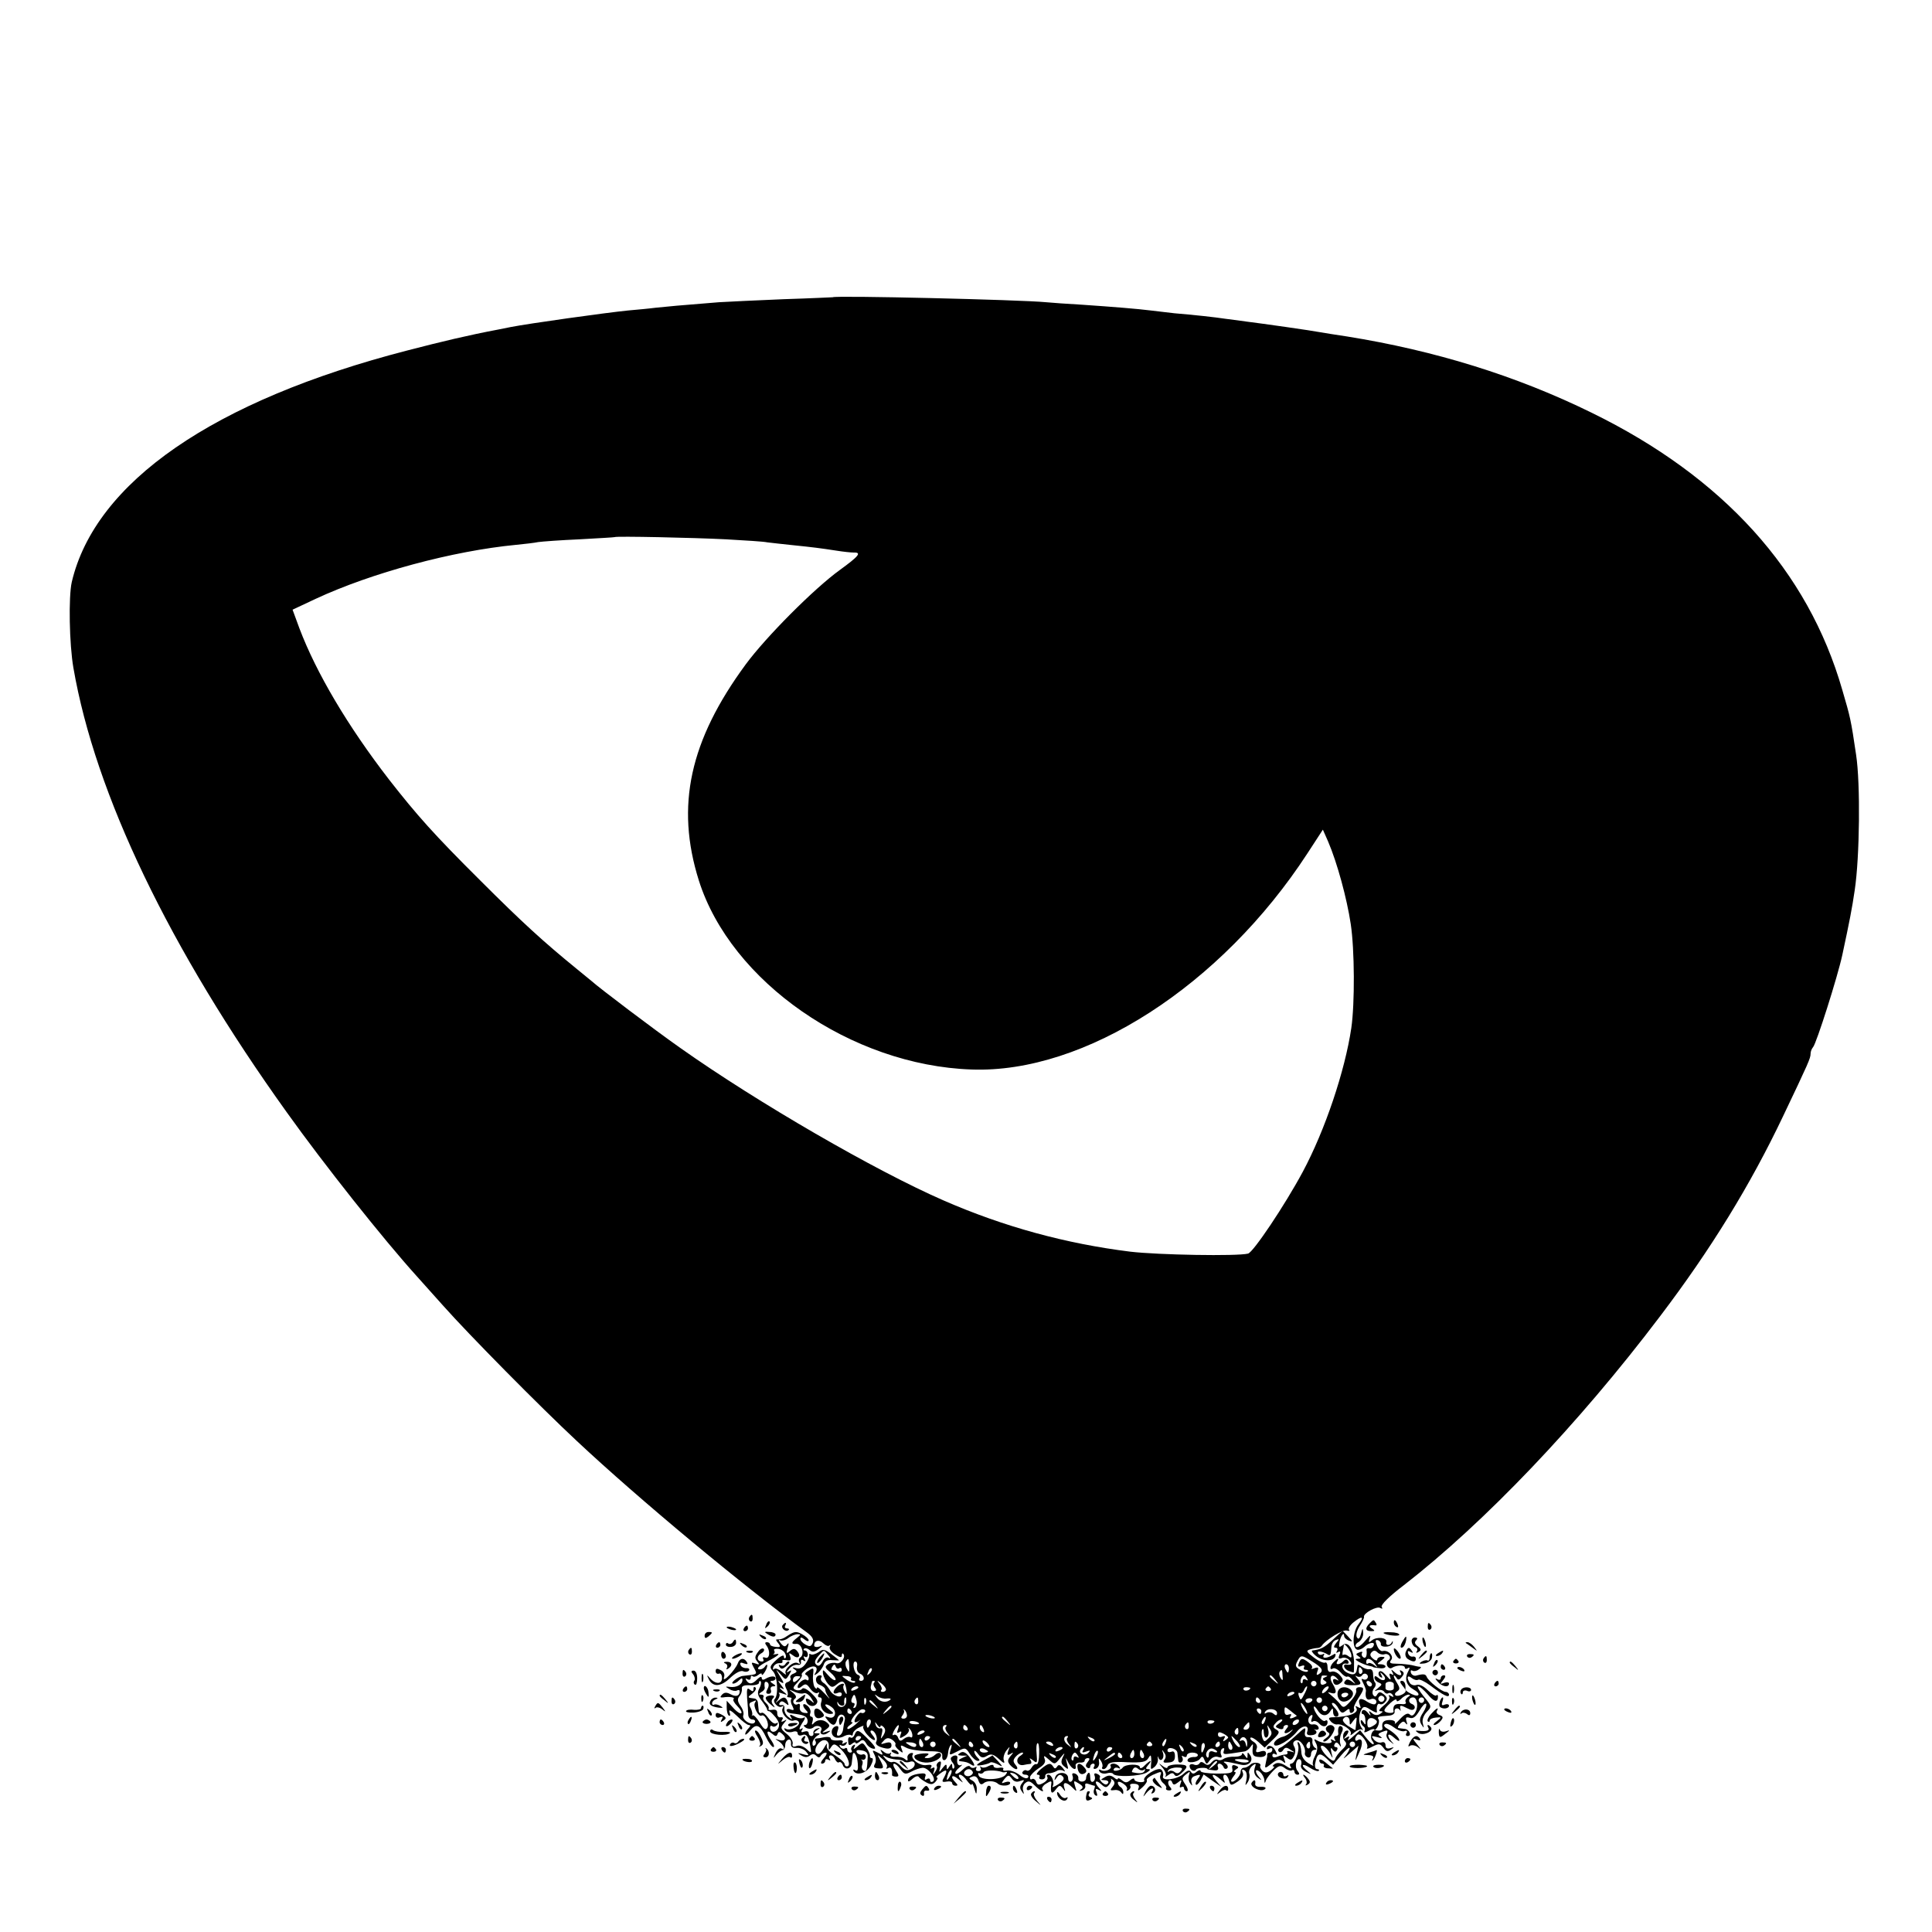 <?xml version="1.0" standalone="no"?>
<!DOCTYPE svg PUBLIC "-//W3C//DTD SVG 20010904//EN"
 "http://www.w3.org/TR/2001/REC-SVG-20010904/DTD/svg10.dtd">
<svg version="1.0" xmlns="http://www.w3.org/2000/svg"
 width="700pt" height="700pt" viewBox="0 0 700 700"
 preserveAspectRatio="xMidYMid meet">
<g transform="translate(0,700) scale(0.1,-0.1)"
fill="#000000" stroke="none">
<path d="M3017 5923 c-1 0 -81 -4 -177 -7 -96 -4 -202 -9 -235 -11 -140 -11
-192 -16 -230 -20 -22 -3 -67 -7 -100 -10 -80 -8 -359 -47 -425 -60 -14 -3
-34 -7 -45 -9 -106 -20 -203 -43 -330 -76 -701 -181 -1130 -477 -1215 -839
-12 -53 -9 -225 6 -311 79 -457 347 -1016 773 -1610 135 -189 349 -459 472
-595 20 -22 62 -69 94 -105 95 -107 352 -367 485 -491 224 -210 604 -526 834
-694 19 -14 25 -25 21 -37 -6 -14 -11 -15 -26 -7 -10 5 -19 15 -19 21 0 7 5 6
15 -2 8 -7 15 -8 15 -3 0 5 -11 15 -24 22 -20 11 -27 10 -47 -2 -22 -15 -28
-17 -45 -17 -4 0 -1 -6 6 -14 9 -12 8 -15 -9 -13 -12 1 -21 5 -21 9 0 4 -5 8
-11 8 -8 0 -8 -4 -2 -12 15 -19 12 -50 -4 -44 -8 3 -11 1 -8 -4 3 -6 2 -10 -4
-10 -19 0 -21 19 -4 29 10 5 14 13 10 17 -4 4 -14 -1 -21 -12 -11 -15 -12 -22
-3 -33 10 -12 9 -14 -6 -8 -15 5 -16 4 -7 -13 15 -28 17 -26 -37 -32 -18 -1
-51 -28 -36 -28 5 0 14 5 21 12 9 9 12 9 12 1 0 -16 -21 -28 -45 -25 -18 2
-19 2 -2 -8 9 -6 22 -8 27 -5 6 3 10 2 10 -3 0 -17 -13 -21 -32 -11 -15 8 -23
8 -32 -1 -8 -9 -7 -11 4 -10 24 4 44 0 38 -6 -4 -3 3 -15 14 -26 11 -11 17
-22 14 -25 -3 -4 -17 5 -30 20 l-23 25 0 -24 c0 -13 3 -27 8 -30 5 -3 6 3 2
13 -4 11 6 6 27 -14 18 -18 37 -33 43 -33 7 0 7 -4 -1 -12 -7 -7 -12 -16 -12
-21 0 -5 8 1 18 13 22 27 36 21 58 -25 9 -19 21 -35 26 -35 5 0 2 10 -6 22
-21 29 -20 44 1 27 12 -11 17 -11 20 -2 4 10 7 10 18 0 17 -15 9 -28 -13 -21
-16 5 -16 5 1 -6 17 -11 25 -36 8 -25 -6 3 -15 -5 -21 -17 -9 -20 -9 -21 2 -7
7 9 18 17 23 18 6 0 10 9 10 18 0 9 5 18 12 20 6 2 10 -4 9 -14 -1 -13 5 -17
21 -16 11 1 27 -5 34 -14 12 -14 11 -15 -11 -9 -21 6 -22 5 -7 -4 13 -8 22 -8
31 -1 9 7 16 7 23 0 8 -8 13 -8 17 0 4 6 12 11 18 11 6 0 3 -9 -7 -20 -10 -11
-13 -20 -7 -20 7 0 12 5 12 11 0 5 5 7 12 3 7 -4 8 -3 4 4 -4 7 -2 12 4 12 6
0 13 -7 16 -15 4 -8 10 -13 14 -10 4 3 11 -2 14 -11 7 -18 30 -14 32 7 1 8 2
20 3 27 2 25 17 3 19 -28 2 -22 -1 -29 -9 -24 -7 4 -9 3 -6 -3 12 -18 48 -7
62 20 8 15 10 27 4 27 -5 0 -8 3 -7 8 1 4 -4 17 -12 29 -14 21 -15 21 -34 5
-12 -10 -16 -12 -11 -3 5 10 4 12 -4 7 -6 -4 -9 -12 -6 -17 4 -5 1 -9 -4 -9
-6 0 -11 5 -11 11 0 5 -4 8 -9 4 -5 -3 -13 0 -17 6 -4 7 -3 9 4 5 6 -3 14 -1
18 5 5 8 3 9 -6 4 -8 -5 -11 -4 -7 2 4 6 -4 9 -18 7 -14 -1 -25 2 -25 7 0 5
-10 7 -22 5 -13 -3 -27 -5 -31 -5 -5 -1 -6 -5 -2 -10 3 -5 1 -12 -4 -15 -5 -4
-8 1 -7 10 1 8 9 20 17 25 12 7 12 9 -1 9 -13 0 -13 1 0 11 13 9 13 10 0 6 -8
-2 -14 -10 -13 -16 2 -6 -2 -11 -7 -11 -6 0 -10 5 -10 11 0 6 -7 8 -16 5 -10
-4 -13 -2 -8 6 5 7 3 8 -5 3 -7 -4 -5 5 5 21 11 15 13 25 7 21 -7 -5 -22 -3
-34 4 -17 9 -20 8 -13 -3 6 -10 5 -10 -9 1 -10 7 -16 21 -15 30 2 9 -3 15 -10
13 -8 -1 -11 2 -7 8 5 8 11 7 21 -1 12 -10 13 -9 8 5 -7 19 -15 20 -34 4 -12
-11 -12 -10 -2 3 6 9 9 19 5 23 -4 4 1 4 12 0 20 -7 20 -6 0 10 -11 10 -13 14
-5 10 13 -7 13 -6 0 11 -13 17 -13 18 0 10 12 -7 11 -2 -3 20 -18 30 -18 30 1
9 18 -22 19 -22 31 -2 10 16 10 19 -1 12 -10 -6 -10 -4 1 9 7 10 21 16 30 15
9 -2 15 3 13 10 -1 8 2 11 9 6 8 -5 9 -3 4 6 -5 8 -4 11 2 7 5 -3 10 0 10 8 0
8 -5 15 -10 15 -6 0 -7 3 -4 6 4 4 13 2 20 -4 10 -9 18 -8 33 3 16 13 16 14 2
9 -10 -3 -18 -1 -18 4 0 19 18 23 33 8 8 -8 18 -12 22 -8 5 4 5 2 2 -4 -4 -7
4 -19 18 -28 17 -11 25 -13 25 -5 0 7 2 10 5 7 11 -11 -8 -38 -24 -34 -9 3
-23 1 -31 -4 -13 -9 -11 -13 9 -30 13 -11 21 -23 18 -27 -4 -3 -16 5 -27 18
-18 21 -20 22 -18 4 2 -10 10 -27 18 -36 13 -14 17 -14 33 -1 20 17 29 11 34
-21 2 -17 1 -19 -6 -7 -5 8 -7 18 -5 22 8 12 -11 9 -24 -4 -17 -17 -15 -29 3
-22 8 4 15 2 15 -4 0 -17 -32 -7 -43 14 -6 10 -16 23 -24 27 -7 5 -11 12 -8
18 4 5 2 9 -3 9 -20 0 -21 -29 -1 -35 10 -4 19 -11 19 -17 0 -6 6 -19 13 -28
6 -9 0 -3 -15 14 -16 17 -28 26 -28 21 0 -6 -4 -4 -9 3 -4 8 -7 27 -5 43 3 27
2 28 -16 16 -11 -6 -16 -13 -10 -15 5 -2 10 -9 10 -14 0 -6 -3 -8 -7 -5 -8 8
-33 -11 -33 -25 0 -6 7 -5 15 2 13 11 18 10 31 -9 9 -12 20 -18 26 -15 7 4 8
2 4 -4 -4 -7 -2 -12 4 -12 7 0 9 -7 6 -16 -8 -20 10 -44 33 -44 13 1 13 3 -3
15 -11 8 -18 17 -15 19 2 2 12 -1 22 -9 22 -16 13 -46 -11 -37 -15 5 -15 4 -3
-11 18 -23 28 -21 34 4 3 12 11 19 19 16 7 -2 11 -11 9 -18 -2 -8 -5 -23 -6
-33 -1 -11 -7 -22 -14 -24 -9 -3 -11 2 -6 17 5 15 3 19 -8 16 -18 -7 -18 -33
0 -40 8 -3 23 -1 32 5 10 5 21 6 25 3 3 -3 6 -1 6 5 0 6 10 17 23 23 12 6 19
8 15 4 -3 -3 3 -18 15 -31 22 -25 39 -25 17 1 -7 8 -8 15 -2 15 12 0 24 -28
17 -40 -6 -10 7 -20 35 -25 13 -2 20 2 20 11 0 11 -6 13 -21 9 -19 -6 -20 -5
-8 7 10 12 18 13 31 5 9 -6 15 -14 12 -18 -2 -4 4 -13 13 -20 15 -12 16 -12
10 4 -6 15 -4 16 16 5 12 -7 47 -12 77 -13 46 0 55 -3 54 -18 -1 -10 3 -16 9
-14 6 2 11 13 12 25 1 12 5 25 10 29 4 5 4 -2 0 -15 -7 -23 -6 -23 23 -8 29
15 31 15 46 -9 9 -14 22 -25 28 -25 9 0 9 3 0 12 -7 7 -12 16 -12 22 0 5 6 2
13 -8 11 -15 18 -17 33 -8 15 9 24 6 43 -11 18 -17 23 -18 18 -5 -3 9 1 24 9
35 14 17 14 17 7 -1 -5 -15 -3 -17 8 -11 12 8 12 6 0 -8 -11 -14 -11 -20 -1
-32 7 -8 17 -15 22 -15 6 0 5 7 -2 15 -10 12 -10 18 0 30 7 8 18 15 24 15 6 0
3 -5 -6 -11 -21 -12 -13 -38 10 -34 9 2 21 4 25 4 5 1 5 7 1 14 -6 8 -3 8 9
-1 14 -12 16 -10 13 22 -2 20 -1 38 3 40 4 3 7 -14 6 -37 0 -23 -4 -40 -9 -39
-5 2 -13 -3 -18 -12 -5 -9 -13 -14 -18 -11 -5 3 -11 1 -15 -5 -3 -5 1 -10 10
-10 9 0 13 -5 10 -10 -4 -6 -16 -3 -31 9 -14 11 -34 18 -45 16 -11 -2 -17 0
-14 5 3 5 -4 7 -15 5 -11 -2 -20 1 -20 6 0 6 -7 6 -19 0 -10 -6 -22 -7 -26 -3
-5 4 -5 2 -2 -4 3 -6 0 -11 -8 -11 -8 0 -11 5 -8 10 3 6 1 7 -5 3 -6 -3 -13
-2 -17 3 -3 6 -15 1 -26 -10 -11 -11 -23 -18 -27 -15 -3 4 3 13 14 22 10 8 13
13 7 9 -12 -5 -18 6 -14 27 1 10 -13 10 -22 1 -4 -3 -2 -12 5 -20 6 -7 8 -16
4 -20 -3 -3 -6 0 -6 8 0 11 -2 11 -10 -1 -8 -13 -10 -13 -10 -1 0 11 -4 9 -15
-5 -13 -18 -14 -18 -8 5 4 17 3 22 -6 17 -6 -4 -9 -11 -7 -15 3 -4 0 -13 -6
-21 -8 -12 -9 -12 -4 3 4 12 2 16 -6 11 -7 -4 -8 -3 -4 4 4 7 -1 9 -16 7 -24
-5 -61 22 -51 38 3 5 0 7 -8 5 -8 -3 -13 -11 -11 -18 2 -10 -1 -11 -10 -3 -7
6 -23 9 -35 8 -13 -1 -20 3 -16 9 3 6 3 8 -2 4 -4 -4 -15 -2 -23 5 -13 10 -14
9 -8 -1 7 -12 4 -12 -14 -2 -19 10 -21 10 -12 -7 6 -11 7 -25 2 -34 -6 -11 -4
-15 11 -16 22 -2 23 1 8 30 -12 22 -12 22 9 3 12 -10 19 -23 15 -29 -3 -6 -1
-7 5 -3 10 6 16 -4 14 -25 -1 -3 6 -6 14 -6 12 0 12 4 -1 24 -19 29 -2 31 18
2 13 -18 18 -19 39 -8 12 7 31 13 40 14 21 2 53 -41 38 -50 -6 -3 -10 -1 -10
5 0 6 -5 8 -12 4 -7 -5 -9 -2 -6 8 5 11 0 14 -17 12 -29 -3 -45 -12 -45 -25 0
-6 7 -3 16 6 10 9 20 12 23 7 3 -5 16 -14 27 -20 17 -9 24 -8 34 3 7 8 9 15 4
15 -4 0 1 6 12 14 24 18 29 14 15 -13 -10 -17 -8 -19 9 -16 11 2 20 0 20 -6 0
-5 5 -9 12 -9 9 0 9 3 0 12 -21 21 -13 32 10 12 19 -15 20 -16 9 -1 -8 10 -9
17 -3 17 6 0 18 -10 26 -22 9 -12 16 -18 17 -13 1 6 5 -1 9 -15 7 -23 8 -24 9
-3 1 12 -6 26 -15 31 -15 8 -15 10 -1 15 10 4 18 -1 22 -14 5 -14 10 -17 19
-10 12 11 41 9 52 -2 11 -10 44 -8 44 3 0 5 -8 6 -17 3 -16 -6 -16 -5 -4 11
14 16 16 16 27 2 7 -11 18 -14 30 -9 16 6 17 4 7 -8 -8 -10 -9 -19 -1 -29 8
-13 9 -12 5 2 -3 9 0 22 8 28 11 9 18 7 34 -9 21 -21 37 -28 27 -13 -2 4 4 14
15 20 16 10 20 10 18 0 -4 -34 1 -42 16 -22 13 17 16 17 26 4 9 -13 10 -12 5
3 -7 22 8 22 30 0 16 -16 16 -16 9 6 -6 20 -5 21 14 9 15 -9 17 -15 8 -21 -8
-6 -8 -7 3 -4 8 2 14 10 12 17 -2 8 3 10 13 6 9 -3 18 -6 21 -6 2 0 1 -6 -2
-14 -3 -8 -1 -17 5 -21 7 -4 8 0 4 11 -5 13 -3 15 8 9 11 -6 12 -5 2 6 -20 21
-15 34 6 15 15 -14 20 -14 29 -3 7 8 10 17 7 21 -3 3 0 2 7 -3 8 -8 8 -14 -1
-25 -10 -12 -9 -14 6 -12 10 2 21 -2 25 -8 6 -8 8 -8 8 1 0 6 -4 15 -10 18 -5
3 -10 10 -10 16 0 5 9 4 19 -3 11 -7 17 -16 14 -22 -3 -5 -1 -6 6 -2 6 4 9 11
6 16 -3 5 4 8 15 7 14 -1 19 -6 15 -16 -4 -11 0 -10 14 3 11 10 19 22 16 26
-2 4 7 12 21 19 32 14 34 14 28 -2 -3 -8 2 -20 10 -27 9 -7 14 -16 11 -19 -2
-4 2 -8 10 -8 11 0 12 4 3 14 -6 7 -7 17 -3 21 4 4 10 1 12 -6 4 -10 8 -10 21
0 13 11 15 10 9 -5 -4 -11 -3 -16 3 -12 6 3 10 1 10 -4 0 -6 5 -11 10 -11 6 0
4 11 -5 24 -14 21 -14 24 2 37 15 12 16 12 11 -2 -3 -9 -2 -22 4 -30 8 -11 9
-11 5 3 -3 9 1 19 9 22 24 9 27 7 14 -9 -7 -9 -10 -18 -7 -21 3 -3 10 4 17 15
l11 22 32 -23 32 -22 -19 22 c-23 26 -11 29 16 5 18 -16 18 -16 12 0 -3 9 -2
17 4 17 5 0 12 -9 15 -21 5 -19 7 -20 31 -4 16 11 23 22 19 32 -5 11 -3 14 6
9 8 -5 10 -18 7 -35 -5 -22 -5 -23 5 -8 6 10 8 24 5 32 -2 7 2 19 11 27 14 11
15 10 9 -8 -4 -14 -1 -26 11 -35 15 -11 16 -11 6 1 -18 20 -16 35 2 20 8 -7
15 -20 16 -29 0 -13 2 -14 6 -1 3 8 16 24 28 36 19 18 25 19 40 8 10 -8 22
-11 26 -8 5 3 9 0 9 -5 0 -6 5 -11 11 -11 8 0 8 4 0 14 -12 15 -4 49 10 41 4
-3 6 -12 3 -20 -3 -8 4 -18 18 -25 21 -10 21 -10 6 3 -28 22 -21 31 8 12 14
-9 28 -14 32 -11 3 3 0 6 -6 6 -6 0 -9 9 -7 20 7 38 16 42 41 19 l24 -23 30
35 c16 19 29 30 30 25 0 -5 -8 -19 -17 -30 -10 -12 -3 -7 15 9 l34 30 -7 -30
c-6 -30 -6 -30 9 4 16 33 13 57 -5 46 -5 -4 -9 -2 -9 4 0 5 4 12 9 16 12 7 42
-35 34 -48 -3 -5 5 -3 18 4 26 13 29 13 44 -7 7 -10 14 -11 25 -3 13 9 12 10
-3 5 -11 -3 -17 0 -17 10 0 10 -6 14 -14 11 -8 -3 -20 1 -28 10 -11 14 -10 15
12 9 17 -5 20 -4 12 2 -11 7 -10 10 3 16 23 9 25 8 19 -7 -3 -8 3 -20 13 -27
15 -12 16 -12 5 0 -20 23 -14 35 8 15 11 -10 20 -15 20 -11 0 10 -21 30 -44
43 -11 6 -14 13 -8 16 5 4 20 -2 33 -12 13 -10 30 -16 38 -13 8 3 11 0 7 -7
-4 -6 -2 -11 4 -11 17 0 6 25 -11 26 -8 1 -18 2 -22 3 -4 0 -2 7 5 15 10 10
15 11 21 2 6 -7 7 -4 3 7 -4 14 -2 17 12 13 12 -4 22 4 35 26 10 17 20 28 24
25 3 -4 -2 -18 -11 -32 -13 -19 -14 -30 -6 -43 10 -15 10 -15 5 4 -3 12 2 28
14 41 19 20 19 21 -11 57 -16 20 -25 36 -20 36 6 0 21 -13 35 -29 23 -28 37
-31 37 -8 0 6 -3 8 -6 4 -3 -3 -17 5 -31 19 -15 15 -31 23 -41 19 -8 -3 -19 0
-24 7 -13 21 -9 31 7 18 8 -6 18 -9 23 -6 5 3 24 -6 43 -20 49 -37 69 -47 69
-34 0 5 -6 10 -12 10 -14 0 -63 39 -69 55 -4 10 -12 11 -38 4 -7 -2 -16 2 -19
10 -2 8 0 11 5 8 5 -3 15 -2 23 4 8 5 11 9 5 10 -5 0 -19 3 -30 6 -11 2 -35 5
-53 5 -25 0 -30 3 -22 13 12 14 -10 38 -30 33 -7 -2 -16 7 -21 20 -7 18 -6 22
4 19 6 -2 11 -9 10 -14 -1 -6 7 -10 19 -9 12 0 23 7 24 14 1 7 0 8 -3 2 -6
-14 -24 -13 -20 1 3 16 -34 20 -52 6 -12 -10 -14 -9 -8 8 5 13 0 10 -17 -10
-13 -16 -28 -26 -33 -22 -4 5 0 13 10 18 9 6 17 20 16 32 -1 20 -2 20 -8 -3
-5 -18 -9 -21 -15 -12 -4 8 0 24 10 40 10 15 17 30 16 34 -3 13 47 40 59 32 8
-4 9 -3 5 4 -4 7 28 39 81 79 291 226 632 583 927 973 186 245 328 477 446
725 93 195 100 211 100 227 0 8 4 18 9 24 12 13 89 255 106 334 27 126 35 167
45 235 18 120 21 385 5 490 -19 129 -21 136 -50 235 -124 432 -432 772 -909
1005 -273 134 -568 225 -886 276 -41 6 -84 13 -95 15 -30 6 -213 32 -270 39
-27 4 -61 8 -75 10 -14 2 -50 7 -80 10 -30 3 -77 8 -105 10 -27 3 -66 8 -85
10 -47 6 -134 13 -250 21 -52 3 -111 7 -130 9 -90 9 -766 25 -773 18z m-387
-877 c69 -4 137 -8 150 -11 14 -2 54 -6 90 -10 78 -8 101 -11 160 -20 25 -4
53 -7 63 -7 30 1 19 -13 -50 -63 -94 -68 -268 -243 -341 -342 -203 -276 -255
-513 -170 -783 116 -367 552 -670 988 -685 410 -15 905 304 1217 783 l56 86
19 -43 c33 -77 68 -206 82 -299 14 -93 15 -287 2 -377 -23 -155 -95 -370 -176
-521 -65 -121 -179 -291 -198 -296 -39 -10 -325 -5 -427 7 -233 29 -457 90
-675 185 -248 108 -675 355 -955 553 -94 66 -296 219 -321 242 -7 5 -31 26
-55 45 -119 97 -196 167 -349 320 -167 166 -230 237 -330 365 -150 194 -264
387 -325 548 l-25 68 83 39 c204 95 498 174 727 196 30 3 66 7 80 10 14 2 81
7 150 10 69 4 126 7 127 8 5 4 286 -2 403 -8z m2292 -3931 c-21 -26 -24 -86
-5 -92 6 -2 17 2 25 9 19 18 41 21 35 6 -2 -7 -10 -12 -16 -10 -6 1 -10 -1
-10 -5 3 -21 -2 -34 -11 -28 -6 4 -8 11 -5 16 3 5 -1 6 -10 2 -13 -5 -14 -7
-3 -14 10 -7 10 -9 -2 -9 -11 0 -11 -3 3 -11 11 -6 26 -12 35 -14 10 -2 17 -4
17 -5 0 -1 10 -3 23 -4 12 -2 22 1 22 6 0 4 -8 8 -17 8 -15 0 -15 1 1 13 16
12 16 14 2 14 -9 0 -16 -5 -16 -10 0 -5 -7 -4 -15 3 -11 9 -13 16 -5 24 7 7
13 7 21 -1 6 -6 17 -9 24 -7 16 6 29 -12 16 -21 -6 -3 -8 -12 -5 -20 4 -8 11
-12 17 -8 17 11 47 11 47 1 0 -5 5 -6 11 -2 8 5 8 1 0 -14 -13 -25 -5 -49 20
-63 28 -15 23 -31 -6 -17 -13 6 -24 14 -23 17 2 19 -3 31 -13 31 -8 0 -7 -6 2
-17 8 -9 13 -18 12 -21 -3 -10 -28 -20 -36 -15 -5 3 -3 9 4 14 11 7 12 12 2
29 -7 11 -13 23 -13 27 0 5 4 2 9 -5 6 -10 10 -10 20 2 9 11 9 16 0 22 -8 4
-9 3 -5 -4 10 -16 -7 -15 -23 1 -11 10 -12 9 -6 -2 5 -9 4 -12 -3 -7 -8 5 -10
1 -5 -11 4 -12 0 -11 -14 6 -13 15 -22 20 -27 13 -3 -6 -1 -14 5 -18 8 -5 9
-3 4 7 -6 11 -5 12 5 2 18 -17 4 -29 -15 -13 -11 9 -15 9 -15 1 0 -6 7 -14 15
-17 14 -6 13 -8 -2 -20 -15 -12 -15 -13 -2 -8 10 3 20 0 24 -5 3 -6 10 -9 15
-6 5 3 12 0 16 -6 5 -8 3 -9 -6 -4 -8 5 -11 4 -6 -3 3 -6 -6 -20 -20 -31 -15
-12 -21 -21 -13 -21 11 0 11 -2 -1 -10 -9 -6 -20 -5 -29 3 -12 10 -13 9 -7 -3
4 -8 1 -7 -7 3 -10 12 -17 14 -22 8 -3 -6 -2 -11 2 -11 5 0 10 -10 10 -22 2
-18 0 -20 -7 -8 -6 9 -10 10 -10 3 0 -6 5 -15 10 -18 6 -4 7 -11 4 -17 -4 -6
2 -6 15 1 11 7 21 8 21 4 0 -4 5 0 11 10 5 9 7 22 4 27 -6 10 -4 11 38 14 12
1 21 7 20 14 -3 13 13 17 20 5 2 -5 2 -2 1 5 -4 15 1 15 26 2 13 -7 21 -7 25
0 3 6 -1 13 -9 16 -16 6 -13 24 4 24 14 0 20 -31 9 -52 -7 -14 -14 -17 -21
-10 -7 7 -18 2 -35 -16 -14 -15 -22 -22 -19 -16 3 7 -4 12 -19 12 -23 0 -30
-9 -26 -30 1 -7 -8 -10 -25 -7 -14 2 -22 -26 -12 -38 6 -7 7 -13 3 -13 -4 0
-16 12 -27 26 l-20 25 -26 -23 c-14 -13 -22 -17 -17 -9 6 10 4 12 -6 6 -12 -8
-12 -6 0 8 7 9 9 17 3 17 -15 0 -22 -26 -9 -39 8 -8 5 -16 -10 -30 -12 -11
-23 -26 -25 -33 -4 -10 -8 -10 -22 1 -25 21 -41 52 -22 45 7 -3 19 -15 25 -27
11 -21 11 -21 5 3 -4 17 -2 21 4 11 7 -9 12 -10 16 -2 4 6 2 11 -4 11 -6 0 -8
5 -4 11 4 8 9 7 16 -2 7 -11 8 -9 4 4 -3 10 -1 27 4 37 7 13 7 21 0 25 -9 6
-14 -8 -11 -27 0 -5 -4 -8 -10 -8 -5 0 -7 -5 -3 -12 5 -7 3 -8 -6 -3 -8 5 -11
4 -6 -3 7 -12 -33 -10 -54 3 -10 6 -10 4 -2 -11 7 -13 6 -26 -3 -45 -8 -15
-11 -30 -7 -35 4 -4 -4 -1 -18 8 -16 10 -25 25 -25 41 -1 15 -5 30 -10 34 -4
4 -5 0 -2 -10 7 -19 -11 -67 -25 -67 -5 0 -6 -6 -1 -12 4 -8 -4 -6 -18 4 -17
11 -31 13 -40 7 -8 -5 -10 -9 -5 -9 6 0 1 -6 -9 -14 -14 -10 -22 -10 -31 -2
-6 6 -10 14 -8 17 7 13 -24 17 -35 6 -7 -7 -17 -12 -24 -12 -7 0 -12 -7 -12
-15 0 -15 -26 -42 -34 -34 -2 2 2 10 9 19 7 8 9 15 4 15 -5 0 -3 4 4 9 11 7
11 9 -1 14 -11 4 -15 1 -12 -12 3 -15 -5 -17 -56 -17 -32 0 -59 4 -59 9 0 5
-6 4 -14 -2 -10 -9 -16 -9 -21 -1 -5 8 -13 6 -27 -7 -23 -21 -82 -28 -74 -8 2
7 0 17 -6 23 -12 12 -71 -25 -62 -39 2 -4 -5 -7 -16 -6 -11 1 -20 5 -20 10 0
5 -7 4 -15 -3 -12 -10 -18 -10 -30 0 -8 7 -15 9 -15 5 0 -4 -7 -2 -14 5 -11 8
-20 9 -33 1 -17 -10 -17 -10 0 -11 10 0 15 -5 12 -10 -5 -8 -11 -7 -21 1 -7 6
-12 15 -9 19 3 4 -2 10 -10 13 -9 4 -12 1 -9 -7 3 -8 1 -17 -5 -21 -7 -4 -11
3 -11 16 0 12 -3 19 -7 15 -5 -4 -8 -13 -8 -19 0 -7 -7 -12 -15 -12 -8 0 -14
5 -13 12 1 6 -4 14 -12 17 -9 3 -12 0 -9 -8 3 -8 1 -17 -5 -21 -6 -3 -11 2
-11 13 0 23 -41 25 -47 2 -4 -13 -3 -13 6 0 7 11 13 12 21 4 8 -8 4 -16 -16
-29 -14 -9 -24 -13 -20 -7 8 13 -3 42 -16 42 -5 0 -7 -4 -3 -9 3 -6 -4 -15
-15 -21 -16 -9 -22 -8 -26 5 -3 8 -10 12 -15 9 -5 -3 -8 0 -7 8 2 7 16 21 31
31 20 12 27 23 22 34 -5 14 -2 13 15 -2 21 -19 22 -19 41 5 17 21 19 21 10 4
-8 -17 -7 -25 6 -35 14 -12 15 -11 9 11 -6 25 -6 25 5 3 13 -24 31 -31 26 -10
-1 6 6 11 16 11 9 -1 17 2 17 7 0 5 5 9 11 9 8 0 8 -4 0 -14 -8 -10 -9 -16 -1
-21 5 -3 10 -1 10 4 0 6 5 11 11 11 5 0 7 -5 3 -11 -4 -7 -1 -10 7 -7 8 3 13
14 11 24 -2 15 -1 16 7 4 5 -8 7 -18 5 -22 -3 -4 -1 -8 4 -8 6 0 12 6 15 14 4
11 22 14 72 11 52 -2 67 1 75 14 8 13 10 14 11 1 1 -8 0 -22 -1 -29 -1 -12 1
-13 13 -3 8 7 14 20 12 30 -1 9 0 11 2 4 7 -19 23 -4 17 16 -5 14 -4 14 4 2 7
-9 7 -18 1 -26 -7 -9 -3 -12 14 -10 18 1 24 7 24 23 0 14 -4 20 -13 16 -8 -3
-14 -1 -14 5 0 16 35 7 36 -9 1 -8 2 -20 3 -27 0 -7 6 -10 11 -7 6 4 7 11 4
17 -4 7 -2 8 4 4 7 -4 12 -2 12 3 0 6 9 11 20 11 11 0 20 -4 20 -9 0 -5 -7 -8
-16 -7 -9 0 -19 -4 -21 -10 -5 -15 37 -10 46 5 6 9 10 8 15 -6 7 -17 8 -17 20
0 8 10 20 15 30 11 12 -4 15 -2 10 9 -3 8 -1 18 5 22 7 3 8 0 5 -9 -4 -12 1
-13 28 -9 18 3 39 6 46 7 8 1 18 9 23 17 8 12 10 12 8 -1 -3 -29 1 -35 24 -36
14 -1 24 4 24 12 0 10 -7 12 -20 8 -15 -5 -19 -3 -14 10 4 9 -1 19 -11 25 -9
5 -14 12 -11 15 3 3 16 -4 28 -15 l23 -21 29 28 c25 24 27 29 14 37 -13 7 -14
12 -4 23 6 8 16 14 22 14 6 0 3 -6 -7 -13 -17 -12 -17 -14 -2 -20 9 -4 16 -2
16 3 0 6 5 10 11 10 8 0 8 -5 -1 -15 -14 -17 -1 -20 18 -5 8 6 8 5 0 -4 -7 -8
-20 -16 -28 -18 -20 -4 -39 -21 -33 -30 7 -12 59 19 82 48 20 25 47 25 37 -1
-3 -9 2 -13 15 -12 19 1 25 12 12 20 -5 2 -2 2 5 0 8 -1 12 3 9 9 -2 7 -11 12
-21 10 -17 -3 -22 23 -6 33 6 4 7 -1 3 -11 -4 -11 -2 -15 4 -11 6 4 16 0 23
-8 13 -15 30 -12 30 6 0 6 -4 8 -9 4 -10 -6 -41 32 -41 50 1 5 6 1 13 -10 14
-24 34 -26 47 -5 8 13 10 12 10 -2 0 -10 5 -18 10 -18 15 0 12 16 -6 34 -8 9
-11 16 -5 16 6 0 15 -9 21 -21 9 -16 14 -18 26 -8 11 9 14 9 14 0 0 -7 5 -9
10 -6 6 4 8 10 6 14 -3 4 4 20 15 37 23 35 23 41 4 41 -9 0 -14 -6 -11 -12 2
-7 -7 -24 -21 -39 -22 -24 -26 -25 -36 -12 -7 9 -21 23 -32 32 -16 13 -17 15
-2 10 20 -6 22 6 5 34 -15 23 -3 39 15 20 9 -10 9 -11 0 -6 -7 4 -13 3 -13 -2
0 -17 13 -22 27 -10 11 9 11 14 -3 29 -9 10 -22 15 -30 12 -9 -3 -14 2 -14 17
0 11 -4 19 -9 16 -4 -3 -23 5 -40 18 -28 21 -30 25 -14 30 10 3 22 5 27 5 5 0
12 3 15 8 15 22 77 60 91 55 8 -2 12 -1 8 3 -4 4 3 16 15 26 32 26 42 23 19
-6z m-2034 -49 c-22 -17 -23 -24 -2 -22 19 1 30 -39 14 -49 -6 -4 -7 -11 -4
-17 5 -7 2 -8 -5 -4 -15 10 -53 -23 -44 -38 4 -6 -3 -3 -14 7 -11 9 -23 14
-28 10 -4 -5 -6 -1 -3 7 3 8 12 14 21 14 9 -1 14 2 12 7 -3 4 3 6 14 4 15 -3
18 0 14 13 -6 14 -4 15 9 5 19 -16 32 -5 17 14 -9 11 -15 11 -27 1 -13 -11
-14 -9 -8 12 5 16 4 20 -2 12 -7 -10 -12 -9 -23 4 -8 10 -9 15 -3 11 6 -3 20
0 30 8 10 8 26 14 34 14 12 0 12 -2 -2 -13z m-45 -54 c5 -8 6 -16 3 -19 -3 -4
-6 -1 -6 6 0 6 -12 1 -27 -13 -25 -23 -26 -27 -11 -43 15 -18 19 -85 5 -99
-10 -10 13 -35 26 -27 6 4 7 1 3 -6 -10 -16 22 -51 39 -45 7 3 16 1 19 -5 8
-13 -31 -34 -46 -25 -7 4 -8 3 -4 -5 4 -6 16 -9 27 -6 11 4 19 2 19 -5 0 -7 7
-10 15 -7 17 7 24 -3 31 -40 5 -26 4 -27 -14 -10 -11 10 -26 15 -36 11 -12 -5
-17 -2 -14 8 2 9 -8 25 -22 36 -22 18 -23 22 -10 38 12 14 12 16 1 9 -10 -5
-12 -4 -7 4 5 7 2 10 -6 9 -7 -2 -12 5 -12 14 1 11 -5 15 -18 13 -10 -2 -16 0
-13 4 2 5 -2 14 -10 21 -8 7 -12 16 -9 21 3 5 -1 9 -8 9 -10 0 -10 2 0 9 8 4
13 11 13 15 -3 20 0 26 9 21 6 -4 7 -13 1 -24 -7 -13 -6 -18 4 -18 7 0 11 6 8
14 -3 7 1 13 8 13 11 0 11 3 -1 10 -10 6 -11 10 -2 10 6 0 12 4 12 9 0 10 -19
9 -37 -2 -8 -5 -13 -3 -13 3 0 7 -7 5 -16 -4 -18 -19 -30 -20 -40 -4 -4 7 -3
8 4 4 7 -4 12 -2 12 5 0 7 3 9 7 6 3 -4 12 -2 20 4 7 6 13 8 13 3 0 -12 20 19
20 31 0 6 -4 4 -9 -4 -5 -7 -15 -11 -22 -9 -8 3 3 14 29 27 41 21 55 33 30 27
-7 -1 -10 -1 -5 1 4 3 5 8 2 13 -3 4 3 7 13 6 9 0 21 -7 25 -14z m1913 -33
c36 -22 41 -33 22 -45 -8 -5 -9 -2 -5 10 6 14 3 17 -10 12 -10 -4 -14 -4 -10
0 4 4 -1 13 -11 20 -23 18 -29 17 -36 -2 -5 -12 -2 -15 9 -10 9 3 13 2 10 -4
-3 -6 -1 -10 6 -10 7 0 10 -3 7 -6 -4 -3 -16 -1 -27 6 -17 9 -19 15 -11 30 13
25 15 25 56 -1z m-1679 -16 c1 -22 -1 -24 -8 -10 -6 9 -7 22 -4 27 9 14 10 13
12 -17z m1904 10 c12 -16 12 -17 -2 -6 -9 7 -19 10 -22 6 -4 -3 -7 -1 -7 5 0
17 16 15 31 -5z m-1876 -12 c-2 -11 3 -22 11 -25 16 -6 19 -26 3 -26 -5 0 -8
4 -5 9 4 5 1 11 -6 13 -14 5 -22 48 -9 48 6 0 8 -9 6 -19z m-64 -5 c5 3 9 0 9
-6 0 -7 -7 -9 -16 -6 -9 3 -18 6 -20 6 -3 0 -2 5 2 12 6 9 9 9 12 0 2 -7 8
-10 13 -6z m1629 -1 c0 -8 -2 -15 -4 -15 -2 0 -6 7 -10 15 -3 8 -1 15 4 15 6
0 10 -7 10 -15z m-1519 -18 c-10 -9 -11 -8 -5 6 3 10 9 15 12 12 3 -3 0 -11
-7 -18z m1496 -9 c2 -17 0 -19 -7 -8 -5 8 -6 18 -4 22 8 12 10 10 11 -14z
m-1563 -10 c-3 -4 0 -8 7 -8 7 0 10 -3 6 -6 -3 -3 -16 1 -28 9 -22 16 -22 16
-1 14 11 0 18 -5 16 -9z m1537 -5 c13 -16 12 -17 -3 -4 -17 13 -22 21 -14 21
2 0 10 -8 17 -17z m115 5 c4 -7 3 -8 -4 -4 -7 4 -12 2 -12 -5 0 -7 -3 -10 -6
-6 -6 5 3 27 11 27 2 0 7 -5 11 -12z m65 5 c-10 -4 -10 -7 -1 -13 9 -5 8 -9
-3 -13 -13 -5 -16 5 -8 31 1 1 7 2 14 1 8 0 8 -2 -2 -6z m-2050 -41 c-8 -15
-6 -25 8 -43 10 -13 19 -27 20 -31 0 -5 3 -8 7 -8 3 1 13 -9 24 -22 13 -17 16
-28 9 -41 -10 -17 -29 -15 -29 4 0 6 4 8 9 4 5 -3 13 0 17 6 4 8 3 9 -4 5 -6
-4 -18 5 -28 19 -9 13 -20 22 -25 19 -5 -3 -10 1 -10 8 -1 7 -2 20 -3 28 0 8
-7 16 -13 16 -26 3 -26 4 -7 18 10 8 16 18 11 22 -4 4 -7 2 -7 -6 0 -9 -3 -10
-13 -2 -10 9 -12 3 -10 -31 2 -23 4 -50 4 -59 0 -10 7 -18 15 -18 8 0 12 -5 9
-10 -9 -15 -48 8 -42 25 3 7 -1 22 -10 34 -11 16 -12 25 -4 35 7 8 10 20 9 27
-2 10 7 14 30 13 17 -1 32 3 32 9 0 6 3 8 6 5 3 -4 1 -15 -5 -26z m416 21 c-4
-3 -2 -11 3 -18 7 -8 5 -12 -4 -12 -8 0 -12 7 -11 16 5 22 4 21 12 21 3 0 3
-3 0 -7z m43 -24 c0 -5 -5 -9 -12 -9 -6 0 -8 3 -5 7 4 3 1 13 -6 22 -11 14
-10 14 6 2 9 -7 17 -17 17 -22z m1560 21 c0 -5 -4 -10 -10 -10 -5 0 -10 5 -10
10 0 6 5 10 10 10 6 0 10 -4 10 -10z m280 -2 c0 -4 0 -11 0 -15 0 -5 -7 -8
-15 -8 -8 0 -15 3 -15 8 0 4 0 11 0 15 0 5 7 9 15 9 8 0 15 -4 15 -9z m-1940
-12 c0 -2 -7 -7 -16 -10 -8 -3 -12 -2 -9 4 6 10 25 14 25 6z m1420 -2 c0 -8
-19 -13 -24 -6 -3 5 1 9 9 9 8 0 15 -2 15 -3z m74 -2 c3 -5 -1 -9 -9 -9 -8 0
-12 4 -9 9 3 4 7 8 9 8 2 0 6 -4 9 -8z m125 -14 c-16 -31 -16 -31 -23 -13 -3
9 -2 14 3 11 5 -3 11 1 15 9 3 8 8 15 11 15 3 0 0 -10 -6 -22z m79 8 c-7 -8
-15 -12 -17 -11 -5 6 10 25 20 25 5 0 4 -6 -3 -14z m-118 -10 c0 -2 -7 -7 -16
-10 -8 -3 -12 -2 -9 4 6 10 25 14 25 6z m-1587 -26 c3 -11 0 -23 -5 -27 -7 -3
-8 -1 -4 5 4 7 3 12 -3 12 -6 0 -8 7 -5 15 8 20 11 19 17 -5z m110 6 c11 1 16
0 13 -4 -13 -12 -36 -10 -48 6 -11 15 -11 15 2 6 8 -6 23 -10 33 -8z m1888 5
c-7 -5 -11 -13 -8 -18 4 -6 -4 -9 -18 -7 -22 2 -29 -6 -26 -28 0 -3 -7 -5 -17
-4 -23 4 -21 11 6 36 12 11 22 16 22 10 0 -7 7 -4 16 4 8 9 21 16 27 16 8 0 7
-3 -2 -9z m-2035 -18 c-3 -21 -28 -24 -32 -5 -1 7 0 8 3 2 5 -12 24 -14 22 -2
-2 11 1 22 5 22 2 0 3 -8 2 -17z m71 -5 c-3 -8 -6 -5 -6 6 -1 11 2 17 5 13 3
-3 4 -12 1 -19z m190 7 c0 -8 -4 -12 -9 -9 -5 3 -6 10 -3 15 9 13 12 11 12 -6z
m1238 5 c3 -5 1 -10 -4 -10 -6 0 -11 5 -11 10 0 6 2 10 4 10 3 0 8 -4 11 -10z
m189 -2 c-3 -4 -9 -8 -15 -8 -5 0 -9 4 -9 8 0 5 7 9 15 9 8 0 12 -4 9 -9z m36
2 c0 -5 -4 -10 -10 -10 -5 0 -10 5 -10 10 0 6 5 10 10 10 6 0 10 -4 10 -10z
m370 0 c0 -5 -4 -10 -10 -10 -5 0 -10 5 -10 10 0 6 5 10 10 10 6 0 10 -4 10
-10z m-2425 -10 c-7 -12 13 -52 24 -46 12 8 30 -30 21 -44 -6 -10 -13 -5 -27
18 -11 18 -23 30 -26 27 -4 -3 -5 -2 -2 1 2 4 0 15 -5 25 -7 12 -6 19 3 22 18
8 19 8 12 -3z m436 -7 c13 -16 12 -17 -3 -4 -10 7 -18 15 -18 17 0 8 8 3 21
-13z m1559 -13 c6 -11 8 -20 6 -20 -3 0 -10 9 -16 20 -6 11 -8 20 -6 20 3 0
10 -9 16 -20z m-1500 6 c0 -2 -8 -10 -17 -17 -16 -13 -17 -12 -4 4 13 16 21
21 21 13z m1468 -32 c2 -1 -4 -4 -13 -8 -11 -4 -14 -2 -9 6 5 7 2 9 -7 6 -10
-4 -15 1 -15 13 0 17 1 17 21 1 11 -9 21 -17 23 -18z m112 26 c0 -5 -4 -10
-10 -10 -5 0 -10 5 -10 10 0 6 5 10 10 10 6 0 10 -4 10 -10z m-1725 -10 c3 -5
1 -10 -4 -10 -6 0 -11 5 -11 10 0 6 2 10 4 10 3 0 8 -4 11 -10z m49 -2 c-3 -5
-9 -6 -13 -4 -4 3 -12 -4 -19 -15 -12 -19 -5 -26 14 -11 5 4 -2 -3 -15 -15
-14 -12 -28 -20 -30 -17 -3 3 1 9 9 14 8 6 12 10 7 10 -14 0 23 47 38 47 8 0
12 -4 9 -9z m152 -12 c1 -7 -4 -13 -12 -13 -9 0 -11 4 -4 12 5 7 8 15 5 18 -3
4 -2 5 2 2 4 -3 8 -11 9 -19z m1284 14 c0 -5 -2 -10 -4 -10 -3 0 -8 5 -11 10
-3 6 -1 10 4 10 6 0 11 -4 11 -10z m57 -7 c0 -9 -4 -10 -13 -2 -7 6 -19 7 -25
3 -7 -4 -9 -3 -5 4 9 15 43 11 43 -5z m-1241 -15 c3 -4 -1 -5 -10 -4 -8 1 -18
5 -22 8 -3 4 1 5 10 4 8 -1 18 -5 22 -8z m265 -15 c13 -16 12 -17 -3 -4 -17
13 -22 21 -14 21 2 0 10 -8 17 -17z m932 2 c-3 -9 -8 -14 -10 -11 -3 3 -2 9 2
15 9 16 15 13 8 -4z m404 1 c4 -4 1 -11 -7 -16 -22 -14 -26 -12 -26 9 0 18 18
22 33 7z m-1833 -11 c-4 -8 -8 -15 -10 -15 -2 0 -4 7 -4 15 0 8 4 15 10 15 5
0 7 -7 4 -15z m176 0 c0 -2 -9 -3 -19 -2 -11 0 -18 5 -15 9 4 6 34 0 34 -7z
m1070 9 c0 -8 -19 -13 -24 -6 -3 5 1 9 9 9 8 0 15 -2 15 -3z m305 -4 c-3 -5
-11 -10 -16 -10 -6 0 -7 5 -4 10 3 6 11 10 16 10 6 0 7 -4 4 -10z m-1515 -15
c0 5 5 4 11 -2 8 -8 8 -16 0 -30 -11 -16 -11 -16 -6 5 4 15 2 22 -5 20 -7 -2
-15 4 -17 12 -4 13 -3 13 6 0 6 -8 11 -11 11 -5z m1117 0 c0 -8 -4 -12 -9 -9
-5 3 -6 10 -3 15 9 13 12 11 12 -6z m220 2 c0 -8 -6 -14 -14 -14 -9 0 -10 4
-2 14 6 7 12 13 14 13 1 0 2 -6 2 -13z m-1274 -14 c-4 -11 -3 -14 5 -9 8 5 10
2 5 -9 -5 -15 -3 -15 15 -4 11 7 18 18 15 24 -4 5 -2 6 2 2 12 -11 15 -38 4
-31 -6 3 -16 0 -24 -6 -12 -10 -16 -9 -21 4 -3 9 -11 13 -16 10 -6 -4 -5 3 1
15 14 25 23 28 14 4z m174 10 c-4 -3 -1 -13 6 -22 11 -14 10 -14 -5 -2 -16 12
-16 31 -1 31 4 0 3 -3 0 -7z m78 -3 c3 -5 1 -10 -4 -10 -6 0 -11 5 -11 10 0 6
2 10 4 10 3 0 8 -4 11 -10z m59 -6 c3 -8 2 -12 -4 -9 -6 3 -10 10 -10 16 0 14
7 11 14 -7z m1032 -32 c-14 -14 -16 -14 -22 1 -3 9 -4 22 -1 29 3 7 6 3 6 -10
1 -13 5 -20 11 -17 6 4 8 16 5 28 -5 20 -5 20 6 3 9 -14 8 -21 -5 -34z m-109
23 c0 -8 -4 -12 -9 -9 -5 3 -6 10 -3 15 9 13 12 11 12 -6z m-1137 1 c0 -2 -7
-7 -16 -10 -8 -3 -12 -2 -9 4 6 10 25 14 25 6z m1100 -21 c0 -2 -5 -7 -12 -11
-7 -5 -8 -3 -3 6 6 9 4 12 -7 8 -8 -4 -15 0 -15 7 0 10 5 11 19 4 10 -5 18
-12 18 -14z m-1080 1 c0 -3 -4 -8 -10 -11 -5 -3 -10 -1 -10 4 0 6 5 11 10 11
6 0 10 -2 10 -4z m497 -3 c-4 -3 -1 -13 6 -22 11 -14 10 -14 -5 -2 -16 12 -16
31 -1 31 4 0 3 -3 0 -7z m98 -11 c-3 -3 -11 0 -18 7 -9 10 -8 11 6 5 10 -3 15
-9 12 -12z m518 -2 c9 -11 13 -20 7 -20 -5 0 -14 9 -20 20 -6 11 -9 20 -8 20
2 0 11 -9 21 -20z m36 -8 c-1 -15 -2 -15 -6 1 -2 9 -9 14 -15 11 -7 -4 -8 -2
-4 5 10 15 26 4 25 -17z m-1516 -8 c-1 -17 0 -17 9 -3 9 13 14 12 36 -10 25
-25 37 -61 20 -61 -4 0 -8 4 -8 9 0 5 -16 19 -34 31 -24 14 -33 26 -30 38 3 9
-2 4 -11 -12 -11 -19 -20 -25 -27 -18 -13 13 11 50 31 47 9 -1 15 -11 14 -21z
m341 11 c3 -8 1 -15 -4 -15 -6 0 -10 7 -10 15 0 8 2 15 4 15 2 0 6 -7 10 -15z
m127 -2 c13 -16 12 -17 -3 -4 -17 13 -22 21 -14 21 2 0 10 -8 17 -17z m114
-12 c-6 -5 -25 10 -25 20 0 5 6 4 14 -3 8 -7 12 -15 11 -17z m638 14 c-3 -9
-8 -14 -10 -11 -3 3 -2 9 2 15 9 16 15 13 8 -4z m-903 -7 c0 -11 -12 -10 -30
2 -12 7 -10 9 8 7 12 0 22 -5 22 -9z m70 2 c0 -5 -4 -10 -10 -10 -5 0 -10 5
-10 10 0 6 5 10 10 10 6 0 10 -4 10 -10z m135 0 c3 -5 1 -10 -4 -10 -6 0 -11
5 -11 10 0 6 2 10 4 10 3 0 8 -4 11 -10z m162 -5 c0 -8 -4 -12 -9 -9 -5 3 -6
10 -3 15 9 13 12 11 12 -6z m128 5 c3 -6 -1 -7 -9 -4 -18 7 -21 14 -7 14 6 0
13 -4 16 -10z m90 1 c3 -5 2 -12 -3 -15 -5 -3 -9 1 -9 9 0 17 3 19 12 6z m269
1 c3 -5 -1 -9 -9 -9 -8 0 -12 4 -9 9 3 4 7 8 9 8 2 0 6 -4 9 -8z m161 -10 c-3
-3 -11 0 -18 7 -9 10 -8 11 6 5 10 -3 15 -9 12 -12z m28 -7 c-7 -21 -12 -19
-10 4 0 11 5 18 9 15 4 -3 5 -11 1 -19z m57 15 c0 -5 -5 -10 -11 -10 -5 0 -7
5 -4 10 3 6 8 10 11 10 2 0 4 -4 4 -10z m44 -5 c3 -8 1 -15 -4 -15 -6 0 -10 7
-10 15 0 8 2 15 4 15 2 0 6 -7 10 -15z m446 5 c0 -5 -4 -10 -10 -10 -5 0 -10
5 -10 10 0 6 5 10 10 10 6 0 10 -4 10 -10z m-622 -25 c-3 -3 -9 2 -12 12 -6
14 -5 15 5 6 7 -7 10 -15 7 -18z m-708 -1 c0 -2 -7 -4 -15 -4 -8 0 -15 4 -15
10 0 5 7 7 15 4 8 -4 15 -8 15 -10z m270 12 c0 -2 -7 -7 -16 -10 -8 -3 -12 -2
-9 4 6 10 25 14 25 6z m74 -8 c-5 -8 -1 -9 12 -4 14 5 16 4 7 -5 -13 -13 -37
-3 -28 12 4 5 8 9 11 9 3 0 2 -5 -2 -12z m106 8 c0 -3 -4 -8 -10 -11 -5 -3
-10 -1 -10 4 0 6 5 11 10 11 6 0 10 -2 10 -4z m380 -13 c0 -3 -7 -3 -15 1 -10
3 -15 -1 -15 -11 0 -9 -3 -14 -6 -10 -12 12 5 37 21 31 8 -3 15 -8 15 -11z
m-1266 -18 c-2 -48 -5 -56 -15 -50 -6 4 -8 13 -5 20 3 8 2 16 -2 18 -4 2 -2 3
4 1 6 -1 11 4 11 11 0 7 -6 11 -13 8 -6 -2 -15 1 -19 7 -5 8 1 11 16 8 16 -2
24 -9 23 -23z m827 -2 c-12 -20 -14 -14 -5 12 4 9 9 14 11 11 3 -2 0 -13 -6
-23z m139 12 c0 -8 -4 -15 -10 -15 -5 0 -7 7 -4 15 4 8 8 15 10 15 2 0 4 -7 4
-15z m34 0 c3 -8 1 -15 -4 -15 -6 0 -10 7 -10 15 0 8 2 15 4 15 2 0 6 -7 10
-15z m-319 -13 c-3 -3 -11 0 -18 7 -9 10 -8 11 6 5 10 -3 15 -9 12 -12z m81 6
c4 -7 3 -8 -4 -4 -7 4 -12 2 -12 -5 0 -7 -3 -10 -6 -6 -6 5 3 27 11 27 2 0 7
-5 11 -12z m134 7 c0 -2 -10 -9 -22 -15 -22 -11 -22 -10 -4 4 21 17 26 19 26
11z m25 -5 c3 -5 1 -10 -4 -10 -6 0 -11 5 -11 10 0 6 2 10 4 10 3 0 8 -4 11
-10z m-818 -15 c12 0 24 -3 28 -7 4 -4 13 -4 20 -2 21 9 27 -14 7 -25 -15 -8
-23 -6 -38 10 -10 11 -23 18 -30 15 -7 -3 -18 3 -26 12 -11 13 -11 14 2 7 8
-5 25 -9 37 -10z m194 -62 c-12 -20 -14 -14 -5 12 4 9 9 14 11 11 3 -2 0 -13
-6 -23z m83 18 c3 -5 -1 -11 -9 -15 -15 -6 -29 7 -18 18 9 9 21 8 27 -3z m106
-1 c3 -2 10 -2 15 0 6 1 4 -4 -3 -12 -18 -18 -90 -19 -96 -1 -3 8 -2 11 3 8 5
-3 12 -1 15 4 5 8 46 8 66 1z m60 -22 c0 -6 -6 -5 -15 2 -8 7 -15 14 -15 16 0
2 7 1 15 -2 8 -4 15 -11 15 -16z"/>
<path d="M4829 1059 c-31 -29 -43 -35 -74 -39 -5 0 0 -9 12 -19 25 -21 64 -22
71 -2 3 10 0 11 -9 5 -21 -13 -40 -14 -33 -2 4 6 2 8 -4 4 -6 -3 -13 -2 -16 3
-7 11 13 9 32 -2 12 -8 14 -5 16 27 1 11 8 21 16 24 13 5 13 3 1 -11 -9 -12
-10 -17 -2 -17 7 0 9 -5 5 -12 -4 -7 -3 -8 4 -4 8 5 10 1 5 -10 -5 -13 -3 -16
10 -11 8 3 21 -1 27 -9 11 -13 7 -18 -12 -15 -15 2 -8 -17 8 -23 9 -3 17 -6
18 -6 2 0 2 17 2 39 -2 47 -22 77 -42 60 -12 -9 -14 -8 -11 9 3 23 17 42 17
25 0 -6 8 -14 17 -17 15 -6 15 -4 -2 14 -10 11 -19 20 -20 20 -2 0 -18 -14
-36 -31z m67 -54 c2 -12 -1 -13 -10 -6 -7 6 -15 8 -19 5 -3 -3 -4 2 -2 13 2
10 4 20 4 23 2 9 25 -21 27 -35z"/>
<path d="M4832 978 c-14 -14 -16 -32 -2 -23 5 3 17 -3 27 -14 9 -11 20 -18 24
-16 4 3 13 -3 20 -13 12 -15 12 -16 -2 -5 -9 7 -19 10 -22 6 -14 -13 -6 -19
23 -19 33 0 36 5 18 25 -9 10 -9 12 -1 7 6 -3 14 -2 18 4 4 6 11 8 16 4 5 -3
7 -10 3 -15 -3 -5 -10 -6 -16 -3 -6 4 -6 -1 1 -14 6 -12 11 -25 10 -29 -4 -23
3 -35 16 -30 15 7 29 -6 18 -17 -4 -3 -16 0 -29 8 -24 17 -36 12 -27 -12 5
-11 3 -13 -7 -7 -8 5 -11 4 -6 -3 11 -18 -25 -32 -82 -34 -18 0 -21 -3 -11
-14 6 -8 17 -13 23 -12 20 4 57 -22 50 -35 -4 -7 2 -4 13 6 11 9 24 14 28 10
5 -5 4 -1 -2 7 -12 17 -11 48 1 68 6 10 13 10 32 -3 13 -8 24 -12 23 -8 -3 19
2 34 10 29 5 -3 14 0 20 8 9 10 7 17 -5 27 -13 10 -17 10 -24 0 -5 -10 -9 -10
-15 -2 -4 7 -2 18 4 25 6 7 7 16 3 20 -4 4 -7 18 -7 29 0 13 -5 21 -14 19 -7
-1 -19 3 -27 9 -8 6 -15 9 -15 5 -1 -3 -2 -10 -3 -15 -2 -19 -15 -22 -36 -11
-22 12 -22 37 -1 32 7 -1 9 3 6 9 -5 8 -10 8 -18 0 -14 -14 -30 -14 -22 -1 8
14 2 13 -13 -2z m103 -27 c3 -5 2 -12 -3 -15 -5 -3 -9 1 -9 9 0 17 3 19 12 6z
m36 -54 c-1 -12 -15 -9 -19 4 -3 6 1 10 8 8 6 -3 11 -8 11 -12z m43 -58 c-3
-5 -10 -7 -15 -3 -5 3 -7 10 -3 15 3 5 10 7 15 3 5 -3 7 -10 3 -15z m-124 -76
c0 -15 1 -15 13 2 13 17 14 16 11 -6 -1 -13 -3 -25 -3 -27 -1 -1 -12 5 -26 14
-14 9 -22 20 -19 25 9 15 24 10 24 -8z"/>
<path d="M4847 870 c-3 -11 1 -25 9 -31 20 -16 59 17 42 35 -18 19 -46 16 -51
-4z m37 -12 c-3 -4 -9 -8 -15 -8 -5 0 -9 4 -9 8 0 5 7 9 15 9 8 0 12 -4 9 -9z"/>
<path d="M4805 741 c-3 -5 0 -13 6 -17 9 -5 7 -11 -6 -21 -11 -7 -14 -13 -7
-13 14 0 43 41 36 52 -7 11 -21 10 -29 -1z"/>
<path d="M4689 706 c-20 -18 -42 -35 -50 -38 -8 -3 -10 -9 -6 -14 4 -5 12 -2
16 5 7 11 13 11 27 1 17 -10 17 -11 1 -6 -10 3 -16 2 -13 -2 3 -5 0 -9 -7 -9
-7 0 -20 -4 -29 -8 -11 -4 -18 -3 -18 5 0 6 5 8 11 4 8 -4 7 0 -1 15 -9 18
-30 21 -30 5 0 -3 5 -2 10 1 6 3 10 1 10 -4 0 -6 -4 -11 -10 -11 -5 0 -9 -3
-9 -7 1 -5 0 -10 -1 -13 -1 -3 -3 -13 -5 -23 -3 -15 -1 -15 22 3 20 16 29 17
40 9 11 -10 12 -8 6 7 -6 17 -5 17 9 6 14 -11 18 -10 26 5 6 11 7 25 1 35 -6
11 -4 18 6 22 15 6 37 -24 33 -45 -2 -6 3 -14 10 -16 6 -3 12 2 12 11 0 9 6
16 13 16 8 0 9 3 1 8 -6 4 -10 14 -9 23 2 10 -4 16 -14 15 -10 -1 -15 5 -13
17 4 22 3 22 -39 -17z m58 -31 c0 -8 -4 -12 -9 -9 -5 3 -6 10 -3 15 9 13 12
11 12 -6z"/>
<path d="M4777 716 c-4 -10 0 -12 14 -9 10 3 16 9 13 14 -8 13 -21 11 -27 -5z"/>
<path d="M4500 645 c0 -6 -12 -10 -27 -10 -16 1 -33 -3 -40 -8 -7 -5 -16 -6
-21 -3 -6 3 -15 -1 -22 -9 -9 -11 -16 -12 -25 -5 -9 7 -15 8 -19 1 -4 -6 -13
-8 -21 -4 -8 3 -15 0 -15 -5 0 -15 17 -24 24 -13 5 7 41 8 41 1 0 -1 10 -3 22
-4 14 -2 19 2 16 11 -3 7 -1 13 5 13 6 0 12 -6 15 -12 2 -7 8 -9 13 -5 5 4 2
12 -6 18 -15 9 -4 9 57 -5 27 -6 46 14 33 34 -9 13 -10 13 -10 0 0 -13 -1 -13
-10 0 -5 8 -10 10 -10 5z m24 -27 c-2 -4 -14 -5 -26 -3 -32 7 -32 13 1 11 16
0 27 -4 25 -8z m-114 -2 c0 -2 -8 -10 -17 -17 -16 -13 -17 -12 -4 4 13 16 21
21 21 13z"/>
<path d="M4147 603 c-9 -10 -17 -12 -17 -6 0 13 -52 12 -62 -1 -8 -12 -40 -17
-32 -5 3 5 10 6 16 3 7 -4 8 -2 4 4 -4 7 -14 12 -22 12 -8 0 -13 -4 -10 -9 7
-11 -22 -23 -36 -14 -7 3 -8 1 -4 -6 4 -6 16 -9 26 -6 10 3 21 2 23 -2 8 -13
99 -9 122 5 12 7 15 12 6 12 -11 0 -11 3 -1 15 17 20 8 19 -13 -2z m-2 -15 c5
4 5 2 2 -5 -6 -9 -18 -10 -45 -4 -2 1 0 6 3 11 5 8 11 8 19 1 7 -6 17 -7 21
-3z"/>
<path d="M3771 590 c-13 -11 -18 -20 -12 -20 7 0 10 -4 7 -8 -3 -5 1 -9 9 -9
8 0 13 5 12 11 -1 6 5 11 13 11 8 0 21 4 28 8 6 5 18 5 25 1 8 -5 7 -2 -2 10
-10 12 -16 14 -21 5 -6 -8 -9 -8 -14 0 -10 15 -17 14 -45 -9z"/>
<path d="M3904 595 c3 -20 13 -28 26 -20 8 5 8 11 -1 21 -15 18 -28 18 -25 -1z"/>
<path d="M4213 594 c9 -11 14 -25 10 -29 -5 -5 -1 -4 9 3 12 9 18 10 23 2 5
-8 13 -6 26 6 27 24 24 31 -16 31 -19 0 -35 -5 -35 -10 0 -5 -8 -3 -17 4 -17
13 -17 13 0 -7z m65 -11 c-7 -9 -14 -10 -23 -3 -6 5 -16 6 -20 2 -5 -4 -6 -2
-2 4 3 5 17 10 31 10 20 0 23 -3 14 -13z"/>
<path d="M2845 970 c-4 -6 -11 -7 -17 -4 -7 4 -8 2 -4 -5 6 -9 11 -9 22 0 14
11 18 19 10 19 -3 0 -8 -5 -11 -10z"/>
<path d="M2775 850 c-3 -4 5 -16 18 -26 13 -12 17 -13 10 -3 -9 10 -9 19 -2
26 6 6 5 10 -6 10 -9 0 -18 -3 -20 -7z"/>
<path d="M2856 748 c3 -4 11 -5 19 -1 21 7 19 12 -4 10 -11 0 -18 -5 -15 -9z"/>
<path d="M2905 701 c-6 -11 13 -26 22 -17 4 3 1 6 -6 6 -7 0 -9 5 -6 10 3 6 4
10 1 10 -3 0 -7 -4 -11 -9z"/>
<path d="M3027 649 c7 -7 15 -10 18 -7 3 3 -2 9 -12 12 -14 6 -15 5 -6 -5z"/>
<path d="M3260 616 c0 -2 8 -10 18 -17 15 -13 16 -12 3 4 -13 16 -21 21 -21
13z"/>
<path d="M2715 1141 c-3 -5 -2 -12 3 -15 5 -3 9 1 9 9 0 17 -3 19 -12 6z"/>
<path d="M2776 1113 c-6 -14 -5 -15 5 -6 7 7 10 15 7 18 -3 3 -9 -2 -12 -12z"/>
<path d="M4962 1118 c-17 -17 -15 -28 6 -28 14 0 15 2 2 10 -14 9 -7 14 13 11
5 -1 6 3 2 9 -8 13 -8 13 -23 -2z"/>
<path d="M5050 1121 c0 -6 4 -13 10 -16 6 -3 7 1 4 9 -7 18 -14 21 -14 7z"/>
<path d="M2835 1111 c-6 -11 13 -26 22 -17 4 3 1 6 -6 6 -7 0 -9 5 -6 10 3 6
4 10 1 10 -3 0 -7 -4 -11 -9z"/>
<path d="M5173 1105 c0 -8 4 -12 9 -9 5 3 6 10 3 15 -9 13 -12 11 -12 -6z"/>
<path d="M2634 1102 c4 -3 14 -7 22 -8 9 -1 13 0 10 4 -4 3 -14 7 -22 8 -9 1
-13 0 -10 -4z"/>
<path d="M2695 1100 c-3 -5 -1 -10 4 -10 6 0 11 5 11 10 0 6 -2 10 -4 10 -3 0
-8 -4 -11 -10z"/>
<path d="M2553 1073 c0 -9 4 -10 14 -2 16 14 16 16 0 16 -8 0 -14 -6 -14 -14z"/>
<path d="M2780 1080 c18 -12 30 -13 30 -2 0 4 -10 9 -22 9 -18 2 -20 0 -8 -7z"/>
<path d="M5013 1083 c9 -8 57 -13 57 -6 0 5 -14 9 -31 9 -16 1 -28 0 -26 -3z"/>
<path d="M2757 1069 c7 -7 15 -10 18 -7 3 3 -2 9 -12 12 -14 6 -15 5 -6 -5z"/>
<path d="M5080 1050 c-6 -11 -7 -20 -2 -20 6 0 12 9 15 20 3 11 3 20 1 20 -2
0 -8 -9 -14 -20z"/>
<path d="M5115 1051 c1 -8 7 -17 13 -19 7 -2 9 -9 6 -14 -5 -7 -2 -8 6 -3 10
6 10 10 -3 20 -11 8 -13 15 -6 22 6 6 5 10 -5 10 -7 0 -13 -7 -11 -16z"/>
<path d="M5154 1056 c1 -8 5 -18 8 -22 4 -3 5 1 4 10 -1 8 -5 18 -8 22 -4 3
-5 -1 -4 -10z"/>
<path d="M2655 1050 c-4 -6 -11 -8 -16 -5 -5 4 -9 2 -9 -4 0 -5 8 -9 18 -8 10
0 19 7 19 14 0 16 -4 16 -12 3z"/>
<path d="M2595 1040 c-3 -5 -1 -10 4 -10 6 0 11 5 11 10 0 6 -2 10 -4 10 -3 0
-8 -4 -11 -10z"/>
<path d="M2687 1039 c7 -7 15 -10 18 -7 3 3 -2 9 -12 12 -14 6 -15 5 -6 -5z"/>
<path d="M5311 1047 c2 -1 13 -9 24 -17 19 -14 19 -14 6 3 -7 9 -18 17 -24 17
-6 0 -8 -1 -6 -3z"/>
<path d="M2495 1021 c-3 -5 -2 -12 3 -15 5 -3 9 1 9 9 0 17 -3 19 -12 6z"/>
<path d="M2966 1014 c-11 -7 -23 -11 -28 -8 -5 3 -7 2 -6 -3 2 -4 -4 -18 -13
-31 -11 -15 -22 -20 -35 -16 -14 4 -15 3 -6 -4 11 -7 11 -10 -3 -16 -9 -3 -14
-10 -11 -15 3 -5 -1 -12 -9 -15 -12 -4 -13 -10 -6 -25 6 -10 7 -21 4 -25 -3
-3 0 -6 7 -6 7 0 10 -3 7 -6 -3 -4 -2 -15 4 -25 7 -15 6 -17 -6 -13 -8 4 -15
2 -15 -3 0 -5 8 -10 18 -11 44 -5 56 -10 58 -25 1 -9 -3 -17 -9 -17 -7 0 -6
-4 3 -10 9 -5 19 -5 27 1 13 12 36 3 28 -11 -8 -14 10 -20 25 -8 12 8 11 9 -5
4 -19 -6 -19 -5 -2 8 15 11 15 15 3 25 -15 13 -37 11 -49 -4 -5 -6 -7 -3 -3 8
3 9 1 17 -4 17 -5 0 -7 6 -4 13 3 8 -2 20 -11 27 -17 14 -21 0 -4 -17 9 -9 7
-11 -7 -9 -12 2 -18 10 -16 21 2 9 -1 14 -7 11 -5 -4 -12 -2 -15 3 -4 5 -1 13
4 16 7 5 5 12 -7 22 -17 13 -16 13 4 4 12 -6 28 -9 35 -6 7 3 19 -5 27 -17 13
-21 13 -22 -2 -9 -10 7 -17 9 -17 3 0 -19 24 -31 37 -17 9 10 5 19 -17 40 -17
16 -30 22 -34 16 -4 -5 -13 -7 -22 -4 -13 5 -12 9 6 28 11 12 18 24 15 27 -3
3 6 13 19 22 26 16 44 7 30 -16 -6 -9 -3 -9 9 0 9 8 19 22 22 32 4 12 14 17
30 15 14 -1 25 -1 25 -1 0 1 -13 12 -28 23 -24 18 -31 19 -46 7z m35 -11 c9
-10 9 -14 2 -10 -7 5 -17 -1 -23 -14 -9 -15 -15 -18 -23 -10 -7 7 -5 16 8 31
22 24 19 24 36 3z m-101 -78 c0 -2 -6 -8 -13 -14 -10 -8 -14 -7 -14 2 0 8 6
14 14 14 7 0 13 -1 13 -2z"/>
<path d="M2970 995 c-7 -9 -11 -17 -9 -20 3 -2 10 5 17 15 14 24 10 26 -8 5z"/>
<path d="M5050 1025 c0 -15 18 -40 24 -34 3 3 -1 14 -9 25 -8 10 -14 15 -15 9z"/>
<path d="M5093 1014 c-3 -9 0 -20 8 -25 19 -12 29 -11 29 1 0 6 -5 9 -11 8 -6
-2 -14 3 -17 11 -3 9 0 11 8 6 9 -5 11 -4 6 3 -10 16 -15 15 -23 -4z"/>
<path d="M2613 1005 c0 -8 4 -15 9 -15 4 0 8 4 8 9 0 6 -4 12 -8 15 -5 3 -9
-1 -9 -9z"/>
<path d="M2708 1013 c7 -3 16 -2 19 1 4 3 -2 6 -13 5 -11 0 -14 -3 -6 -6z"/>
<path d="M5149 1003 c-13 -16 -12 -17 4 -4 9 7 17 15 17 17 0 8 -8 3 -21 -13z"/>
<path d="M5210 1010 c-9 -6 -10 -10 -3 -10 6 0 15 5 18 10 8 12 4 12 -15 0z"/>
<path d="M2660 1000 c-8 -5 -10 -10 -5 -10 6 0 17 5 25 10 8 5 11 10 5 10 -5
0 -17 -5 -25 -10z"/>
<path d="M5180 994 c0 -8 -4 -13 -8 -10 -4 2 -14 0 -22 -5 -11 -7 -8 -8 10 -6
14 2 26 11 28 20 2 10 1 17 -2 17 -3 0 -6 -7 -6 -16z"/>
<path d="M5316 998 c3 -5 10 -6 15 -3 13 9 11 12 -6 12 -8 0 -12 -4 -9 -9z"/>
<path d="M5375 991 c-3 -5 -2 -12 3 -15 5 -3 9 1 9 9 0 17 -3 19 -12 6z"/>
<path d="M2673 973 c-10 -25 -57 -74 -50 -51 4 11 0 21 -12 27 -13 7 -18 6
-18 -4 0 -7 5 -11 12 -9 6 3 11 -5 11 -16 0 -23 -24 -23 -44 0 -11 13 -12 12
-4 -4 15 -30 44 -28 78 5 19 18 37 27 46 24 9 -4 19 -2 22 3 3 5 -2 9 -11 8
-9 0 -18 5 -20 12 -3 8 1 10 13 5 12 -4 15 -3 10 5 -10 17 -26 15 -33 -5z"/>
<path d="M5196 973 c-6 -14 -5 -15 5 -6 7 7 10 15 7 18 -3 3 -9 -2 -12 -12z"/>
<path d="M5266 982 c-3 -5 1 -9 9 -9 8 0 12 4 9 9 -3 4 -7 8 -9 8 -2 0 -6 -4
-9 -8z"/>
<path d="M2628 973 c6 -2 9 -10 6 -15 -4 -7 -2 -8 4 -4 18 11 14 26 -5 25 -11
0 -13 -3 -5 -6z"/>
<path d="M5470 976 c0 -2 8 -10 18 -17 15 -13 16 -12 3 4 -13 16 -21 21 -21
13z"/>
<path d="M5220 960 c0 -5 5 -10 11 -10 5 0 7 5 4 10 -3 6 -8 10 -11 10 -2 0
-4 -4 -4 -10z"/>
<path d="M5280 956 c0 -2 7 -7 16 -10 8 -3 12 -2 9 4 -6 10 -25 14 -25 6z"/>
<path d="M2473 935 c0 -8 4 -12 9 -9 5 3 6 10 3 15 -9 13 -12 11 -12 -6z"/>
<path d="M2511 934 c6 -7 8 -18 5 -23 -4 -5 -3 -12 2 -15 5 -3 8 8 8 23 0 16
-5 28 -13 28 -9 0 -10 -4 -2 -13z"/>
<path d="M5190 940 c0 -5 5 -10 10 -10 6 0 10 5 10 10 0 6 -4 10 -10 10 -5 0
-10 -4 -10 -10z"/>
<path d="M2542 920 c0 -14 2 -19 5 -12 2 6 2 18 0 25 -3 6 -5 1 -5 -13z"/>
<path d="M5220 919 c0 -5 -6 -7 -12 -3 -9 5 -9 2 1 -9 15 -18 41 -23 41 -7 0
5 -8 6 -17 3 -16 -6 -16 -5 -4 10 9 11 10 17 2 17 -6 0 -11 -5 -11 -11z"/>
<path d="M5415 900 c-3 -5 -1 -10 4 -10 6 0 11 5 11 10 0 6 -2 10 -4 10 -3 0
-8 -4 -11 -10z"/>
<path d="M5262 880 c0 -14 2 -19 5 -12 2 6 2 18 0 25 -3 6 -5 1 -5 -13z"/>
<path d="M2475 880 c-3 -5 -1 -10 4 -10 6 0 11 5 11 10 0 6 -2 10 -4 10 -3 0
-8 -4 -11 -10z"/>
<path d="M2550 883 c0 -5 5 -15 10 -23 7 -12 9 -10 7 8 -1 19 -17 33 -17 15z"/>
<path d="M5294 878 c-4 -5 -3 -12 0 -15 3 -4 6 -1 6 5 0 6 7 9 15 6 8 -4 15
-2 15 3 0 12 -29 13 -36 1z"/>
<path d="M2588 873 c7 -3 16 -2 19 1 4 3 -2 6 -13 5 -11 0 -14 -3 -6 -6z"/>
<path d="M2390 856 c0 -2 8 -10 18 -17 15 -13 16 -12 3 4 -13 16 -21 21 -21
13z"/>
<path d="M2541 844 c0 -11 3 -14 6 -6 3 7 2 16 -1 19 -3 4 -6 -2 -5 -13z"/>
<path d="M2896 847 c-16 -12 -16 -14 -3 -14 9 0 18 6 21 14 3 7 4 13 3 13 -2
0 -11 -6 -21 -13z"/>
<path d="M5334 846 c1 -8 5 -18 8 -22 4 -3 5 1 4 10 -1 8 -5 18 -8 22 -4 3 -5
-1 -4 -10z"/>
<path d="M2433 835 c0 -8 4 -12 9 -9 5 3 6 10 3 15 -9 13 -12 11 -12 -6z"/>
<path d="M2575 839 c-9 -14 0 -22 28 -26 17 -2 19 -1 7 6 -8 5 -18 7 -22 5 -4
-3 -8 -1 -8 5 0 5 6 12 13 14 9 4 9 6 0 6 -6 1 -15 -4 -18 -10z"/>
<path d="M5217 836 c-3 -8 -3 -17 0 -20 10 -10 33 -7 33 4 0 5 -7 7 -15 4 -11
-5 -13 -2 -9 10 3 9 4 16 1 16 -3 0 -7 -6 -10 -14z"/>
<path d="M5261 834 c0 -11 3 -14 6 -6 3 7 2 16 -1 19 -3 4 -6 -2 -5 -13z"/>
<path d="M2374 818 c-4 -7 -4 -10 1 -6 4 4 15 2 24 -5 14 -11 14 -10 2 6 -16
20 -18 21 -27 5z"/>
<path d="M2540 811 c0 -4 -11 -7 -25 -6 -14 2 -27 0 -29 -4 -3 -4 9 -7 26 -6
18 1 34 7 36 13 2 7 1 12 -2 12 -3 0 -6 -4 -6 -9z"/>
<path d="M5269 803 c-13 -16 -12 -17 4 -4 16 13 21 21 13 21 -2 0 -10 -8 -17
-17z"/>
<path d="M2566 797 c3 -10 9 -15 12 -12 3 3 0 11 -7 18 -10 9 -11 8 -5 -6z"/>
<path d="M2950 797 c0 -19 10 -27 26 -20 11 4 12 9 3 19 -15 18 -29 18 -29 1z"/>
<path d="M5185 790 c-10 -11 -15 -23 -12 -27 4 -3 7 -2 7 3 0 5 10 10 23 11
21 2 21 1 3 -13 -11 -8 -15 -14 -9 -14 6 0 16 7 23 15 10 12 9 16 -4 21 -9 3
-13 10 -10 15 9 16 -2 10 -21 -11z"/>
<path d="M5293 796 c-3 -6 -3 -8 2 -4 4 4 13 3 20 -2 8 -7 12 -5 12 3 0 16
-25 18 -34 3z"/>
<path d="M5450 806 c0 -2 7 -7 16 -10 8 -3 12 -2 9 4 -6 10 -25 14 -25 6z"/>
<path d="M2593 785 c0 -7 7 -11 15 -7 11 4 13 1 7 -8 -5 -9 -4 -11 3 -6 16 10
15 14 -6 25 -14 7 -19 6 -19 -4z"/>
<path d="M2495 769 c-4 -6 -5 -12 -2 -15 2 -3 7 2 10 11 7 17 1 20 -8 4z"/>
<path d="M3040 765 c0 -8 2 -15 4 -15 2 0 6 7 10 15 3 8 1 15 -4 15 -6 0 -10
-7 -10 -15z"/>
<path d="M5257 761 c-4 -17 -3 -21 5 -13 5 5 8 16 6 23 -3 8 -7 3 -11 -10z"/>
<path d="M2390 760 c0 -5 5 -10 11 -10 5 0 7 5 4 10 -3 6 -8 10 -11 10 -2 0
-4 -4 -4 -10z"/>
<path d="M2546 762 c-2 -4 4 -8 14 -8 10 0 16 4 14 8 -3 4 -9 8 -14 8 -5 0
-11 -4 -14 -8z"/>
<path d="M2635 759 c-11 -16 -1 -19 13 -3 7 8 8 14 3 14 -5 0 -13 -5 -16 -11z"/>
<path d="M2676 747 c3 -10 9 -15 12 -12 3 3 0 11 -7 18 -10 9 -11 8 -5 -6z"/>
<path d="M5110 750 c0 -5 5 -10 10 -10 6 0 10 5 10 10 0 6 -4 10 -10 10 -5 0
-10 -4 -10 -10z"/>
<path d="M2656 737 c3 -10 9 -15 12 -12 3 3 0 11 -7 18 -10 9 -11 8 -5 -6z"/>
<path d="M5175 740 c6 -10 -6 -14 -35 -11 -13 2 -13 0 -1 -8 17 -11 55 5 46
20 -4 5 -8 9 -11 9 -3 0 -2 -4 1 -10z"/>
<path d="M2573 727 c0 -13 60 -18 72 -6 3 3 -7 5 -22 4 -16 -1 -33 2 -39 6 -6
5 -11 3 -11 -4z"/>
<path d="M5213 723 c1 -18 4 -20 17 -10 25 19 26 20 8 14 -9 -3 -19 -1 -21 6
-3 7 -4 2 -4 -10z"/>
<path d="M2745 707 c8 -13 12 -27 8 -32 -5 -4 -3 -5 4 -1 9 5 10 13 1 31 -6
14 -15 25 -20 25 -5 0 -2 -10 7 -23z"/>
<path d="M3096 714 c-3 -8 -10 -13 -15 -9 -6 3 -9 -3 -8 -14 1 -15 4 -17 14
-9 7 6 13 7 13 3 0 -4 6 -2 14 4 11 10 16 8 24 -5 5 -10 17 -19 27 -20 11 -2
6 9 -17 32 -37 38 -43 40 -52 18z m24 -8 c0 -3 -4 -8 -10 -11 -5 -3 -10 -1
-10 4 0 6 5 11 10 11 6 0 10 -2 10 -4z"/>
<path d="M2493 695 c0 -8 4 -12 9 -9 5 3 6 10 3 15 -9 13 -12 11 -12 -6z"/>
<path d="M2716 702 c-3 -5 1 -9 9 -9 8 0 12 4 9 9 -3 4 -7 8 -9 8 -2 0 -6 -4
-9 -8z"/>
<path d="M5109 689 c-8 -16 -8 -20 0 -14 7 4 20 1 29 -6 12 -10 11 -7 -3 10
-18 22 -18 24 -2 18 11 -4 16 -3 12 3 -10 16 -23 12 -36 -11z"/>
<path d="M2675 690 c-4 -6 -10 -8 -15 -5 -5 3 -11 1 -14 -4 -8 -12 14 -8 39 7
11 6 15 12 8 12 -6 0 -15 -5 -18 -10z"/>
<path d="M5216 678 c3 -5 10 -6 15 -3 13 9 11 12 -6 12 -8 0 -12 -4 -9 -9z"/>
<path d="M2576 662 c-3 -5 1 -9 9 -9 8 0 12 4 9 9 -3 4 -7 8 -9 8 -2 0 -6 -4
-9 -8z"/>
<path d="M2615 660 c3 -5 8 -10 11 -10 2 0 4 5 4 10 0 6 -5 10 -11 10 -5 0 -7
-4 -4 -10z"/>
<path d="M2775 663 c3 -3 0 -11 -5 -18 -7 -8 -5 -12 4 -12 14 0 16 22 3 32 -4
3 -5 2 -2 -2z"/>
<path d="M3230 656 c0 -2 7 -7 16 -10 8 -3 12 -2 9 4 -6 10 -25 14 -25 6z"/>
<path d="M3479 649 c-11 -7 -10 -9 6 -10 l20 0 -20 -9 c-11 -5 -14 -9 -7 -11
24 -3 27 -4 40 -12 18 -12 15 1 -6 28 -13 16 -23 21 -33 14z"/>
<path d="M4960 650 c-25 -8 -25 -8 -2 -9 16 -1 21 -5 16 -13 -4 -7 -3 -9 1 -5
7 6 18 40 12 36 -1 -1 -13 -5 -27 -9z"/>
<path d="M5050 650 c-9 -6 -10 -10 -3 -10 6 0 15 5 18 10 8 12 4 12 -15 0z"/>
<path d="M2834 628 c-19 -23 -19 -23 2 -5 11 9 24 14 27 10 4 -3 7 -1 7 5 0
19 -15 14 -36 -10z"/>
<path d="M3314 639 c-7 -12 21 -27 48 -25 30 2 56 21 45 33 -4 4 -13 1 -19 -5
-7 -7 -19 -12 -27 -12 -13 0 -14 2 -2 9 10 7 6 9 -13 8 -16 -1 -30 -5 -32 -8z"/>
<path d="M5007 639 c7 -7 15 -10 18 -7 3 3 -2 9 -12 12 -14 6 -15 5 -6 -5z"/>
<path d="M3568 624 c-16 -8 -28 -16 -28 -19 0 -5 41 3 48 9 2 3 14 0 26 -6 21
-11 21 -11 2 11 -11 11 -20 21 -20 21 -1 -1 -13 -8 -28 -16z"/>
<path d="M2690 625 c0 -7 30 -13 34 -7 3 4 -4 9 -15 9 -10 1 -19 0 -19 -2z"/>
<path d="M2897 609 c4 -13 8 -18 11 -10 2 7 -1 18 -6 23 -8 8 -9 4 -5 -13z"/>
<path d="M2933 615 c-3 -9 -3 -18 -1 -21 3 -3 8 4 11 16 6 23 -1 27 -10 5z"/>
<path d="M4780 622 c0 -7 5 -12 11 -12 5 0 8 -4 5 -8 -2 -4 5 -9 16 -9 11 -1
19 -1 17 0 -2 1 -14 11 -26 21 -13 11 -23 14 -23 8z"/>
<path d="M5090 619 c0 -5 5 -7 10 -4 6 3 10 8 10 11 0 2 -4 4 -10 4 -5 0 -10
-5 -10 -11z"/>
<path d="M2875 600 c2 -27 10 -33 12 -10 1 11 -2 22 -6 24 -4 3 -7 -4 -6 -14z"/>
<path d="M4890 600 c0 -8 56 -8 63 0 3 3 -10 5 -29 6 -19 0 -34 -2 -34 -6z"/>
<path d="M4976 599 c4 -8 30 -6 38 2 3 3 -5 5 -19 5 -13 0 -22 -3 -19 -7z"/>
<path d="M2940 580 c-9 -6 -10 -10 -3 -10 6 0 15 5 18 10 8 12 4 12 -15 0z"/>
<path d="M3009 563 c-13 -16 -12 -17 4 -4 9 7 17 15 17 17 0 8 -8 3 -21 -13z"/>
<path d="M3170 565 c0 -8 4 -15 10 -15 5 0 7 7 4 15 -4 8 -8 15 -10 15 -2 0
-4 -7 -4 -15z"/>
<path d="M3198 573 c7 -3 16 -2 19 1 4 3 -2 6 -13 5 -11 0 -14 -3 -6 -6z"/>
<path d="M4630 571 c0 -14 29 -21 36 -9 4 7 3 8 -4 4 -7 -4 -12 -2 -12 3 0 6
-4 11 -10 11 -5 0 -10 -4 -10 -9z"/>
<path d="M3035 560 c-3 -5 -1 -10 4 -10 6 0 11 5 11 10 0 6 -2 10 -4 10 -3 0
-8 -4 -11 -10z"/>
<path d="M3076 553 c-6 -14 -5 -15 5 -6 7 7 10 15 7 18 -3 3 -9 -2 -12 -12z"/>
<path d="M3140 560 c-9 -6 -10 -10 -3 -10 6 0 15 5 18 10 8 12 4 12 -15 0z"/>
<path d="M4729 557 c6 -8 7 -18 3 -22 -4 -5 -1 -5 6 -1 10 6 10 11 1 22 -6 8
-14 14 -16 14 -3 0 0 -6 6 -13z"/>
<path d="M4177 553 c-3 -5 4 -15 16 -23 21 -12 21 -12 7 6 -8 10 -15 20 -16
22 -1 2 -4 -1 -7 -5z"/>
<path d="M2973 535 c0 -8 4 -12 9 -9 5 3 6 10 3 15 -9 13 -12 11 -12 -6z"/>
<path d="M3253 529 c-2 -23 3 -25 10 -4 4 8 3 16 -1 19 -4 3 -9 -4 -9 -15z"/>
<path d="M4351 527 c-13 -21 -12 -21 5 -5 10 10 16 20 13 22 -3 3 -11 -5 -18
-17z"/>
<path d="M4535 541 c-6 -10 11 -24 32 -27 7 -1 15 1 18 6 2 4 -5 7 -18 6 -13
-1 -21 4 -19 12 2 14 -4 16 -13 3z"/>
<path d="M4700 540 c-9 -6 -10 -10 -3 -10 6 0 15 5 18 10 8 12 4 12 -15 0z"/>
<path d="M4805 540 c-3 -6 1 -7 9 -4 18 7 21 14 7 14 -6 0 -13 -4 -16 -10z"/>
<path d="M3086 518 c3 -5 10 -6 15 -3 13 9 11 12 -6 12 -8 0 -12 -4 -9 -9z"/>
<path d="M3296 518 c3 -5 10 -6 15 -3 13 9 11 12 -6 12 -8 0 -12 -4 -9 -9z"/>
<path d="M3341 516 c-8 -10 -9 -16 -1 -21 6 -4 9 -1 8 7 -2 7 3 12 10 10 8 -1
11 2 7 8 -8 13 -10 13 -24 -4z"/>
<path d="M3385 520 c-3 -6 1 -7 9 -4 18 7 21 14 7 14 -6 0 -13 -4 -16 -10z"/>
<path d="M3573 508 c-2 -18 0 -20 7 -8 12 18 13 30 2 30 -4 0 -9 -10 -9 -22z"/>
<path d="M3670 521 c0 -6 4 -13 10 -16 6 -3 7 1 4 9 -7 18 -14 21 -14 7z"/>
<path d="M3720 519 c0 -5 5 -7 10 -4 6 3 10 8 10 11 0 2 -4 4 -10 4 -5 0 -10
-5 -10 -11z"/>
<path d="M4150 508 c-10 -21 -10 -21 3 -5 16 19 32 24 21 5 -4 -7 -3 -8 5 -4
12 8 6 26 -9 26 -5 0 -14 -10 -20 -22z"/>
<path d="M4385 520 c3 -5 8 -10 11 -10 2 0 4 5 4 10 0 6 -5 10 -11 10 -5 0 -7
-4 -4 -10z"/>
<path d="M4419 513 c-12 -16 -12 -17 2 -6 9 7 19 10 22 6 4 -3 7 -1 7 5 0 17
-16 15 -31 -5z"/>
<path d="M3474 488 l-19 -23 23 19 c12 11 22 21 22 23 0 8 -8 2 -26 -19z"/>
<path d="M3628 503 c6 -2 18 -2 25 0 6 3 1 5 -13 5 -14 0 -19 -2 -12 -5z"/>
<path d="M3736 501 c-3 -4 4 -17 17 -27 22 -19 22 -19 4 2 -9 11 -14 24 -10
27 3 4 4 7 0 7 -3 0 -8 -4 -11 -9z"/>
<path d="M3830 504 c0 -20 27 -37 36 -23 4 7 3 9 -4 5 -6 -3 -15 2 -21 11 -6
10 -11 13 -11 7z"/>
<path d="M3939 508 c-8 -27 -5 -36 9 -30 10 4 12 7 4 10 -7 2 -10 8 -6 13 3 5
3 9 0 9 -3 0 -6 -1 -7 -2z"/>
<path d="M3996 502 c-3 -5 1 -9 9 -9 8 0 12 4 9 9 -3 4 -7 8 -9 8 -2 0 -6 -4
-9 -8z"/>
<path d="M4096 501 c-3 -5 2 -15 12 -22 15 -12 16 -12 5 2 -7 9 -10 19 -6 22
3 4 4 7 0 7 -3 0 -8 -4 -11 -9z"/>
<path d="M4260 500 c-9 -6 -10 -10 -3 -10 6 0 15 5 18 10 8 12 4 12 -15 0z"/>
<path d="M3616 478 c3 -5 10 -6 15 -3 13 9 11 12 -6 12 -8 0 -12 -4 -9 -9z"/>
<path d="M3795 480 c3 -5 8 -10 11 -10 2 0 4 5 4 10 0 6 -5 10 -11 10 -5 0 -7
-4 -4 -10z"/>
<path d="M4176 478 c3 -5 10 -6 15 -3 13 9 11 12 -6 12 -8 0 -12 -4 -9 -9z"/>
<path d="M4286 438 c3 -5 10 -6 15 -3 13 9 11 12 -6 12 -8 0 -12 -4 -9 -9z"/>
</g>
</svg>
